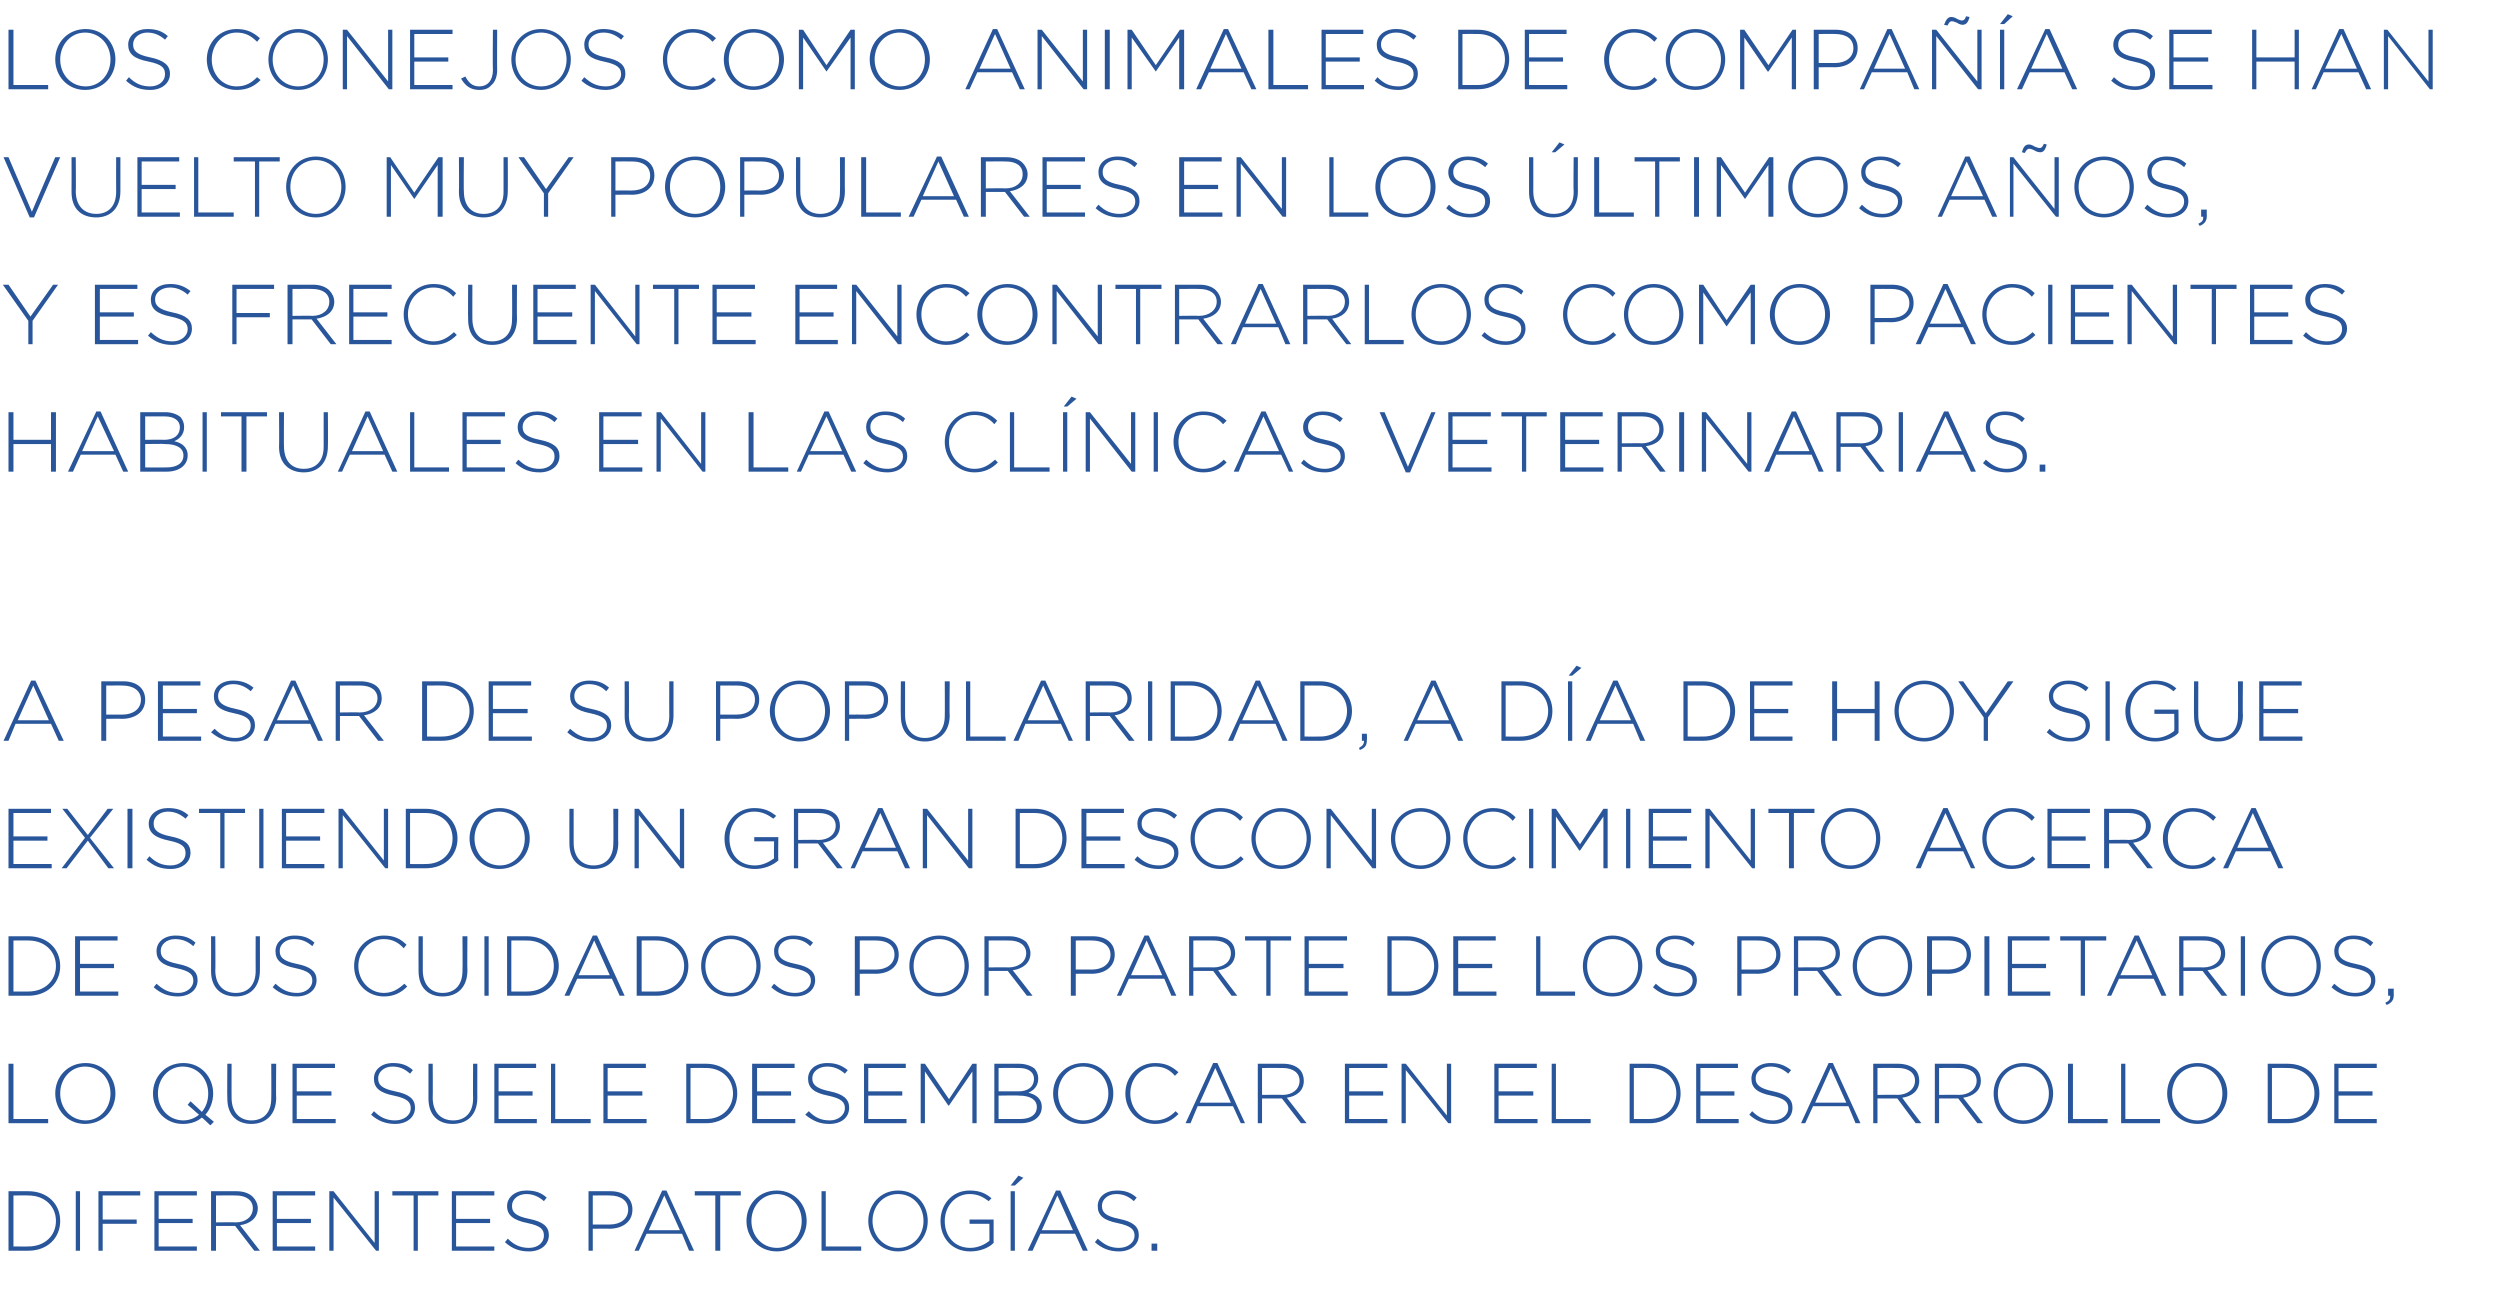 <?xml version="1.0" standalone="no"?><!DOCTYPE svg PUBLIC "-//W3C//DTD SVG 1.1//EN" "http://www.w3.org/Graphics/SVG/1.1/DTD/svg11.dtd"><svg xmlns="http://www.w3.org/2000/svg" version="1.1" width="353px" height="183.4px" viewBox="0 -3 353 183.4" style="top:-3px">  <desc>Los conejos como animales de compa a se han vuelto muy populares en los ltimos a os, y es frecuente encontrarlos co...</desc>  <defs/>  <g id="Polygon189887">    <path d="M 1.2 165.2 C 1.2 165.2 4.04 165.2 4 165.2 C 6.7 165.2 8.5 167 8.5 169.4 C 8.5 169.4 8.5 169.4 8.5 169.4 C 8.5 171.8 6.7 173.6 4 173.6 C 4.04 173.6 1.2 173.6 1.2 173.6 L 1.2 165.2 Z M 1.9 165.8 L 1.9 173 C 1.9 173 4.04 173.02 4 173 C 6.4 173 7.9 171.4 7.9 169.4 C 7.9 169.4 7.9 169.4 7.9 169.4 C 7.9 167.4 6.4 165.8 4 165.8 C 4.04 165.78 1.9 165.8 1.9 165.8 Z M 10.7 165.2 L 11.3 165.2 L 11.3 173.6 L 10.7 173.6 L 10.7 165.2 Z M 13.9 165.2 L 19.8 165.2 L 19.8 165.8 L 14.5 165.8 L 14.5 169.2 L 19.3 169.2 L 19.3 169.8 L 14.5 169.8 L 14.5 173.6 L 13.9 173.6 L 13.9 165.2 Z M 21.8 165.2 L 27.8 165.2 L 27.8 165.8 L 22.4 165.8 L 22.4 169.1 L 27.2 169.1 L 27.2 169.7 L 22.4 169.7 L 22.4 173 L 27.8 173 L 27.8 173.6 L 21.8 173.6 L 21.8 165.2 Z M 29.8 165.2 C 29.8 165.2 33.36 165.2 33.4 165.2 C 34.4 165.2 35.2 165.5 35.7 166 C 36.1 166.4 36.4 167 36.4 167.6 C 36.4 167.6 36.4 167.6 36.4 167.6 C 36.4 169 35.3 169.8 33.9 170 C 33.9 170.01 36.7 173.6 36.7 173.6 L 35.9 173.6 L 33.2 170.1 L 30.5 170.1 L 30.5 173.6 L 29.8 173.6 L 29.8 165.2 Z M 33.3 169.6 C 34.7 169.6 35.7 168.8 35.7 167.6 C 35.7 167.6 35.7 167.6 35.7 167.6 C 35.7 166.5 34.8 165.8 33.3 165.8 C 33.32 165.78 30.5 165.8 30.5 165.8 L 30.5 169.6 C 30.5 169.6 33.29 169.56 33.3 169.6 Z M 38.5 165.2 L 44.5 165.2 L 44.5 165.8 L 39.1 165.8 L 39.1 169.1 L 43.9 169.1 L 43.9 169.7 L 39.1 169.7 L 39.1 173 L 44.5 173 L 44.5 173.6 L 38.5 173.6 L 38.5 165.2 Z M 46.5 165.2 L 47.1 165.2 L 52.9 172.5 L 52.9 165.2 L 53.5 165.2 L 53.5 173.6 L 53.1 173.6 L 47.1 166.1 L 47.1 173.6 L 46.5 173.6 L 46.5 165.2 Z M 58.4 165.8 L 55.4 165.8 L 55.4 165.2 L 61.9 165.2 L 61.9 165.8 L 59 165.8 L 59 173.6 L 58.4 173.6 L 58.4 165.8 Z M 63.8 165.2 L 69.8 165.2 L 69.8 165.8 L 64.4 165.8 L 64.4 169.1 L 69.2 169.1 L 69.2 169.7 L 64.4 169.7 L 64.4 173 L 69.8 173 L 69.8 173.6 L 63.8 173.6 L 63.8 165.2 Z M 71.3 172.4 C 71.3 172.4 71.7 171.9 71.7 171.9 C 72.6 172.8 73.5 173.2 74.7 173.2 C 76 173.2 76.8 172.4 76.8 171.5 C 76.8 171.5 76.8 171.5 76.8 171.5 C 76.8 170.6 76.4 170.1 74.5 169.7 C 72.5 169.3 71.6 168.6 71.6 167.3 C 71.6 167.3 71.6 167.3 71.6 167.3 C 71.6 166 72.8 165.1 74.3 165.1 C 75.6 165.1 76.4 165.4 77.2 166.1 C 77.2 166.1 76.8 166.6 76.8 166.6 C 76 165.9 75.2 165.6 74.3 165.6 C 73.1 165.6 72.3 166.4 72.3 167.2 C 72.3 167.2 72.3 167.3 72.3 167.3 C 72.3 168.1 72.7 168.7 74.7 169.1 C 76.7 169.5 77.5 170.2 77.5 171.4 C 77.5 171.4 77.5 171.4 77.5 171.4 C 77.5 172.8 76.3 173.7 74.7 173.7 C 73.3 173.7 72.3 173.3 71.3 172.4 Z M 83.1 165.2 C 83.1 165.2 86.17 165.2 86.2 165.2 C 88 165.2 89.3 166.1 89.3 167.8 C 89.3 167.8 89.3 167.8 89.3 167.8 C 89.3 169.6 87.8 170.5 86 170.5 C 86.02 170.47 83.7 170.5 83.7 170.5 L 83.7 173.6 L 83.1 173.6 L 83.1 165.2 Z M 86.1 169.9 C 87.6 169.9 88.7 169.1 88.7 167.8 C 88.7 167.8 88.7 167.8 88.7 167.8 C 88.7 166.5 87.6 165.8 86.1 165.8 C 86.12 165.78 83.7 165.8 83.7 165.8 L 83.7 169.9 C 83.7 169.9 86.05 169.89 86.1 169.9 Z M 93.5 165.1 L 94.1 165.1 L 98 173.6 L 97.3 173.6 L 96.3 171.2 L 91.3 171.2 L 90.2 173.6 L 89.6 173.6 L 93.5 165.1 Z M 96 170.7 L 93.8 165.8 L 91.6 170.7 L 96 170.7 Z M 101 165.8 L 98.1 165.8 L 98.1 165.2 L 104.6 165.2 L 104.6 165.8 L 101.7 165.8 L 101.7 173.6 L 101 173.6 L 101 165.8 Z M 105.4 169.4 C 105.4 169.4 105.4 169.4 105.4 169.4 C 105.4 167.1 107.1 165.1 109.7 165.1 C 112.2 165.1 113.9 167.1 113.9 169.4 C 113.9 169.4 113.9 169.4 113.9 169.4 C 113.9 171.7 112.2 173.7 109.7 173.7 C 107.1 173.7 105.4 171.7 105.4 169.4 Z M 113.2 169.4 C 113.2 169.4 113.2 169.4 113.2 169.4 C 113.2 167.3 111.7 165.6 109.7 165.6 C 107.6 165.6 106.1 167.3 106.1 169.4 C 106.1 169.4 106.1 169.4 106.1 169.4 C 106.1 171.5 107.6 173.2 109.7 173.2 C 111.8 173.2 113.2 171.5 113.2 169.4 Z M 116 165.2 L 116.6 165.2 L 116.6 173 L 121.6 173 L 121.6 173.6 L 116 173.6 L 116 165.2 Z M 122.6 169.4 C 122.6 169.4 122.6 169.4 122.6 169.4 C 122.6 167.1 124.3 165.1 126.8 165.1 C 129.4 165.1 131 167.1 131 169.4 C 131 169.4 131 169.4 131 169.4 C 131 171.7 129.3 173.7 126.8 173.7 C 124.3 173.7 122.6 171.7 122.6 169.4 Z M 130.4 169.4 C 130.4 169.4 130.4 169.4 130.4 169.4 C 130.4 167.3 128.9 165.6 126.8 165.6 C 124.7 165.6 123.2 167.3 123.2 169.4 C 123.2 169.4 123.2 169.4 123.2 169.4 C 123.2 171.5 124.8 173.2 126.8 173.2 C 128.9 173.2 130.4 171.5 130.4 169.4 Z M 132.8 169.4 C 132.8 169.4 132.8 169.4 132.8 169.4 C 132.8 167.1 134.4 165.1 136.9 165.1 C 138.3 165.1 139.2 165.5 140 166.2 C 140 166.2 139.6 166.6 139.6 166.6 C 138.9 166.1 138.2 165.6 136.9 165.6 C 134.9 165.6 133.4 167.3 133.4 169.4 C 133.4 169.4 133.4 169.4 133.4 169.4 C 133.4 171.6 134.8 173.2 137 173.2 C 138.1 173.2 139.1 172.7 139.7 172.2 C 139.72 172.23 139.7 169.8 139.7 169.8 L 136.9 169.8 L 136.9 169.2 L 140.3 169.2 C 140.3 169.2 140.31 172.48 140.3 172.5 C 139.6 173.2 138.4 173.7 137 173.7 C 134.4 173.7 132.8 171.8 132.8 169.4 Z M 142.7 165.2 L 143.3 165.2 L 143.3 173.6 L 142.7 173.6 L 142.7 165.2 Z M 143.8 163 L 144.5 163.3 L 143.3 164.4 L 142.7 164.4 L 143.8 163 Z M 149.1 165.1 L 149.7 165.1 L 153.6 173.6 L 152.9 173.6 L 151.8 171.2 L 146.9 171.2 L 145.8 173.6 L 145.1 173.6 L 149.1 165.1 Z M 151.5 170.7 L 149.3 165.8 L 147.1 170.7 L 151.5 170.7 Z M 154.6 172.4 C 154.6 172.4 155 171.9 155 171.9 C 156 172.8 156.8 173.2 158 173.2 C 159.3 173.2 160.2 172.4 160.2 171.5 C 160.2 171.5 160.2 171.5 160.2 171.5 C 160.2 170.6 159.7 170.1 157.8 169.7 C 155.8 169.3 155 168.6 155 167.3 C 155 167.3 155 167.3 155 167.3 C 155 166 156.1 165.1 157.7 165.1 C 158.9 165.1 159.7 165.4 160.5 166.1 C 160.5 166.1 160.1 166.6 160.1 166.6 C 159.3 165.9 158.6 165.6 157.6 165.6 C 156.4 165.6 155.6 166.4 155.6 167.2 C 155.6 167.2 155.6 167.3 155.6 167.3 C 155.6 168.1 156 168.7 158 169.1 C 160 169.5 160.8 170.2 160.8 171.4 C 160.8 171.4 160.8 171.4 160.8 171.4 C 160.8 172.8 159.6 173.7 158 173.7 C 156.7 173.7 155.6 173.3 154.6 172.4 Z M 162.6 172.6 L 163.4 172.6 L 163.4 173.6 L 162.6 173.6 L 162.6 172.6 Z " stroke="none" fill="#29569b"/>  </g>  <g id="Polygon189886">    <path d="M 1.2 147.2 L 1.9 147.2 L 1.9 155 L 6.8 155 L 6.8 155.6 L 1.2 155.6 L 1.2 147.2 Z M 7.8 151.4 C 7.8 151.4 7.8 151.4 7.8 151.4 C 7.8 149.1 9.5 147.1 12.1 147.1 C 14.6 147.1 16.3 149.1 16.3 151.4 C 16.3 151.4 16.3 151.4 16.3 151.4 C 16.3 153.7 14.6 155.7 12 155.7 C 9.5 155.7 7.8 153.7 7.8 151.4 Z M 15.6 151.4 C 15.6 151.4 15.6 151.4 15.6 151.4 C 15.6 149.3 14.1 147.6 12 147.6 C 10 147.6 8.5 149.3 8.5 151.4 C 8.5 151.4 8.5 151.4 8.5 151.4 C 8.5 153.5 10 155.2 12.1 155.2 C 14.1 155.2 15.6 153.5 15.6 151.4 Z M 29.7 155.9 C 29.7 155.9 28.54 154.78 28.5 154.8 C 27.8 155.4 26.9 155.7 25.8 155.7 C 23.3 155.7 21.6 153.7 21.6 151.4 C 21.6 151.4 21.6 151.4 21.6 151.4 C 21.6 149.1 23.3 147.1 25.9 147.1 C 28.4 147.1 30.1 149.1 30.1 151.4 C 30.1 151.4 30.1 151.4 30.1 151.4 C 30.1 152.5 29.7 153.6 29 154.4 C 28.97 154.36 30.2 155.4 30.2 155.4 L 29.7 155.9 Z M 28.1 154.4 C 28.09 154.39 26.5 153 26.5 153 L 26.9 152.5 C 26.9 152.5 28.51 153.97 28.5 154 C 29.1 153.3 29.4 152.4 29.4 151.4 C 29.4 151.4 29.4 151.4 29.4 151.4 C 29.4 149.3 27.9 147.6 25.8 147.6 C 23.8 147.6 22.3 149.3 22.3 151.4 C 22.3 151.4 22.3 151.4 22.3 151.4 C 22.3 153.5 23.8 155.2 25.9 155.2 C 26.7 155.2 27.5 154.9 28.1 154.4 Z M 32.1 152.1 C 32.06 152.11 32.1 147.2 32.1 147.2 L 32.7 147.2 C 32.7 147.2 32.69 152.05 32.7 152 C 32.7 154 33.8 155.2 35.5 155.2 C 37.2 155.2 38.3 154.1 38.3 152.1 C 38.33 152.11 38.3 147.2 38.3 147.2 L 39 147.2 C 39 147.2 38.95 152.04 39 152 C 39 154.4 37.5 155.7 35.5 155.7 C 33.5 155.7 32.1 154.5 32.1 152.1 Z M 41.3 147.2 L 47.3 147.2 L 47.3 147.8 L 41.9 147.8 L 41.9 151.1 L 46.8 151.1 L 46.8 151.7 L 41.9 151.7 L 41.9 155 L 47.4 155 L 47.4 155.6 L 41.3 155.6 L 41.3 147.2 Z M 52.4 154.4 C 52.4 154.4 52.8 153.9 52.8 153.9 C 53.7 154.8 54.6 155.2 55.8 155.2 C 57.1 155.2 58 154.4 58 153.5 C 58 153.5 58 153.5 58 153.5 C 58 152.6 57.5 152.1 55.6 151.7 C 53.6 151.3 52.8 150.6 52.8 149.3 C 52.8 149.3 52.8 149.3 52.8 149.3 C 52.8 148 53.9 147.1 55.5 147.1 C 56.7 147.1 57.5 147.4 58.3 148.1 C 58.3 148.1 57.9 148.6 57.9 148.6 C 57.1 147.9 56.4 147.6 55.4 147.6 C 54.2 147.6 53.4 148.4 53.4 149.2 C 53.4 149.2 53.4 149.3 53.4 149.3 C 53.4 150.1 53.8 150.7 55.8 151.1 C 57.8 151.5 58.6 152.2 58.6 153.4 C 58.6 153.4 58.6 153.4 58.6 153.4 C 58.6 154.8 57.4 155.7 55.8 155.7 C 54.5 155.7 53.4 155.3 52.4 154.4 Z M 60.5 152.1 C 60.5 152.11 60.5 147.2 60.5 147.2 L 61.1 147.2 C 61.1 147.2 61.13 152.05 61.1 152 C 61.1 154 62.2 155.2 64 155.2 C 65.7 155.2 66.8 154.1 66.8 152.1 C 66.77 152.11 66.8 147.2 66.8 147.2 L 67.4 147.2 C 67.4 147.2 67.39 152.04 67.4 152 C 67.4 154.4 66 155.7 63.9 155.7 C 61.9 155.7 60.5 154.5 60.5 152.1 Z M 69.8 147.2 L 75.7 147.2 L 75.7 147.8 L 70.4 147.8 L 70.4 151.1 L 75.2 151.1 L 75.2 151.7 L 70.4 151.7 L 70.4 155 L 75.8 155 L 75.8 155.6 L 69.8 155.6 L 69.8 147.2 Z M 77.8 147.2 L 78.4 147.2 L 78.4 155 L 83.4 155 L 83.4 155.6 L 77.8 155.6 L 77.8 147.2 Z M 85.2 147.2 L 91.2 147.2 L 91.2 147.8 L 85.8 147.8 L 85.8 151.1 L 90.7 151.1 L 90.7 151.7 L 85.8 151.7 L 85.8 155 L 91.3 155 L 91.3 155.6 L 85.2 155.6 L 85.2 147.2 Z M 96.9 147.2 C 96.9 147.2 99.66 147.2 99.7 147.2 C 102.3 147.2 104.1 149 104.1 151.4 C 104.1 151.4 104.1 151.4 104.1 151.4 C 104.1 153.8 102.3 155.6 99.7 155.6 C 99.66 155.6 96.9 155.6 96.9 155.6 L 96.9 147.2 Z M 97.5 147.8 L 97.5 155 C 97.5 155 99.66 155.02 99.7 155 C 102 155 103.5 153.4 103.5 151.4 C 103.5 151.4 103.5 151.4 103.5 151.4 C 103.5 149.4 102 147.8 99.7 147.8 C 99.66 147.78 97.5 147.8 97.5 147.8 Z M 106.2 147.2 L 112.2 147.2 L 112.2 147.8 L 106.9 147.8 L 106.9 151.1 L 111.7 151.1 L 111.7 151.7 L 106.9 151.7 L 106.9 155 L 112.3 155 L 112.3 155.6 L 106.2 155.6 L 106.2 147.2 Z M 113.7 154.4 C 113.7 154.4 114.2 153.9 114.2 153.9 C 115.1 154.8 115.9 155.2 117.2 155.2 C 118.4 155.2 119.3 154.4 119.3 153.5 C 119.3 153.5 119.3 153.5 119.3 153.5 C 119.3 152.6 118.8 152.1 116.9 151.7 C 114.9 151.3 114.1 150.6 114.1 149.3 C 114.1 149.3 114.1 149.3 114.1 149.3 C 114.1 148 115.2 147.1 116.8 147.1 C 118 147.1 118.8 147.4 119.7 148.1 C 119.7 148.1 119.3 148.6 119.3 148.6 C 118.5 147.9 117.7 147.6 116.8 147.6 C 115.5 147.6 114.7 148.4 114.7 149.2 C 114.7 149.2 114.7 149.3 114.7 149.3 C 114.7 150.1 115.2 150.7 117.2 151.1 C 119.1 151.5 119.9 152.2 119.9 153.4 C 119.9 153.4 119.9 153.4 119.9 153.4 C 119.9 154.8 118.8 155.7 117.1 155.7 C 115.8 155.7 114.8 155.3 113.7 154.4 Z M 122 147.2 L 127.9 147.2 L 127.9 147.8 L 122.6 147.8 L 122.6 151.1 L 127.4 151.1 L 127.4 151.7 L 122.6 151.7 L 122.6 155 L 128 155 L 128 155.6 L 122 155.6 L 122 147.2 Z M 130 147.2 L 130.6 147.2 L 134 152.2 L 137.3 147.2 L 137.9 147.2 L 137.9 155.6 L 137.3 155.6 L 137.3 148.3 L 134 153.1 L 133.9 153.1 L 130.6 148.3 L 130.6 155.6 L 130 155.6 L 130 147.2 Z M 140.4 147.2 C 140.4 147.2 143.89 147.2 143.9 147.2 C 144.8 147.2 145.6 147.5 146.1 147.9 C 146.4 148.3 146.6 148.7 146.6 149.3 C 146.6 149.3 146.6 149.3 146.6 149.3 C 146.6 150.4 145.9 151 145.2 151.3 C 146.2 151.5 147.1 152.1 147.1 153.3 C 147.1 153.3 147.1 153.3 147.1 153.3 C 147.1 154.7 145.9 155.6 144.1 155.6 C 144.07 155.6 140.4 155.6 140.4 155.6 L 140.4 147.2 Z M 146 149.3 C 146 148.4 145.2 147.8 143.9 147.8 C 143.88 147.78 141 147.8 141 147.8 L 141 151.1 C 141 151.1 143.82 151.08 143.8 151.1 C 145.1 151.1 146 150.5 146 149.3 C 146 149.3 146 149.3 146 149.3 Z M 143.9 151.7 C 143.89 151.65 141 151.7 141 151.7 L 141 155 C 141 155 144.09 155.02 144.1 155 C 145.5 155 146.4 154.4 146.4 153.3 C 146.4 153.3 146.4 153.3 146.4 153.3 C 146.4 152.3 145.5 151.7 143.9 151.7 Z M 148.7 151.4 C 148.7 151.4 148.7 151.4 148.7 151.4 C 148.7 149.1 150.4 147.1 153 147.1 C 155.5 147.1 157.2 149.1 157.2 151.4 C 157.2 151.4 157.2 151.4 157.2 151.4 C 157.2 153.7 155.5 155.7 152.9 155.7 C 150.4 155.7 148.7 153.7 148.7 151.4 Z M 156.5 151.4 C 156.5 151.4 156.5 151.4 156.5 151.4 C 156.5 149.3 155 147.6 152.9 147.6 C 150.9 147.6 149.4 149.3 149.4 151.4 C 149.4 151.4 149.4 151.4 149.4 151.4 C 149.4 153.5 150.9 155.2 153 155.2 C 155 155.2 156.5 153.5 156.5 151.4 Z M 158.9 151.4 C 158.9 151.4 158.9 151.4 158.9 151.4 C 158.9 149 160.7 147.1 163.1 147.1 C 164.6 147.1 165.5 147.6 166.4 148.4 C 166.4 148.4 165.9 148.9 165.9 148.9 C 165.2 148.1 164.4 147.6 163.1 147.6 C 161.1 147.6 159.6 149.3 159.6 151.4 C 159.6 151.4 159.6 151.4 159.6 151.4 C 159.6 153.5 161.1 155.2 163.1 155.2 C 164.3 155.2 165.2 154.7 166 153.9 C 166 153.9 166.4 154.3 166.4 154.3 C 165.5 155.2 164.6 155.7 163.1 155.7 C 160.7 155.7 158.9 153.8 158.9 151.4 Z M 171.3 147.1 L 171.9 147.1 L 175.8 155.6 L 175.2 155.6 L 174.1 153.2 L 169.1 153.2 L 168.1 155.6 L 167.4 155.6 L 171.3 147.1 Z M 173.8 152.7 L 171.6 147.8 L 169.4 152.7 L 173.8 152.7 Z M 177.6 147.2 C 177.6 147.2 181.15 147.2 181.2 147.2 C 182.2 147.2 183 147.5 183.5 148 C 183.9 148.4 184.1 149 184.1 149.6 C 184.1 149.6 184.1 149.6 184.1 149.6 C 184.1 151 183.1 151.8 181.7 152 C 181.69 152.01 184.5 155.6 184.5 155.6 L 183.7 155.6 L 181 152.1 L 178.2 152.1 L 178.2 155.6 L 177.6 155.6 L 177.6 147.2 Z M 181.1 151.6 C 182.5 151.6 183.5 150.8 183.5 149.6 C 183.5 149.6 183.5 149.6 183.5 149.6 C 183.5 148.5 182.6 147.8 181.1 147.8 C 181.11 147.78 178.2 147.8 178.2 147.8 L 178.2 151.6 C 178.2 151.6 181.08 151.56 181.1 151.6 Z M 189.9 147.2 L 195.9 147.2 L 195.9 147.8 L 190.5 147.8 L 190.5 151.1 L 195.3 151.1 L 195.3 151.7 L 190.5 151.7 L 190.5 155 L 195.9 155 L 195.9 155.6 L 189.9 155.6 L 189.9 147.2 Z M 197.9 147.2 L 198.5 147.2 L 204.3 154.5 L 204.3 147.2 L 204.9 147.2 L 204.9 155.6 L 204.5 155.6 L 198.5 148.1 L 198.5 155.6 L 197.9 155.6 L 197.9 147.2 Z M 211 147.2 L 217 147.2 L 217 147.8 L 211.6 147.8 L 211.6 151.1 L 216.5 151.1 L 216.5 151.7 L 211.6 151.7 L 211.6 155 L 217.1 155 L 217.1 155.6 L 211 155.6 L 211 147.2 Z M 219.1 147.2 L 219.7 147.2 L 219.7 155 L 224.6 155 L 224.6 155.6 L 219.1 155.6 L 219.1 147.2 Z M 230.1 147.2 C 230.1 147.2 232.88 147.2 232.9 147.2 C 235.5 147.2 237.3 149 237.3 151.4 C 237.3 151.4 237.3 151.4 237.3 151.4 C 237.3 153.8 235.5 155.6 232.9 155.6 C 232.88 155.6 230.1 155.6 230.1 155.6 L 230.1 147.2 Z M 230.7 147.8 L 230.7 155 C 230.7 155 232.88 155.02 232.9 155 C 235.2 155 236.7 153.4 236.7 151.4 C 236.7 151.4 236.7 151.4 236.7 151.4 C 236.7 149.4 235.2 147.8 232.9 147.8 C 232.88 147.78 230.7 147.8 230.7 147.8 Z M 239.5 147.2 L 245.4 147.2 L 245.4 147.8 L 240.1 147.8 L 240.1 151.1 L 244.9 151.1 L 244.9 151.7 L 240.1 151.7 L 240.1 155 L 245.5 155 L 245.5 155.6 L 239.5 155.6 L 239.5 147.2 Z M 247 154.4 C 247 154.4 247.4 153.9 247.4 153.9 C 248.3 154.8 249.2 155.2 250.4 155.2 C 251.6 155.2 252.5 154.4 252.5 153.5 C 252.5 153.5 252.5 153.5 252.5 153.5 C 252.5 152.6 252 152.1 250.1 151.7 C 248.1 151.3 247.3 150.6 247.3 149.3 C 247.3 149.3 247.3 149.3 247.3 149.3 C 247.3 148 248.4 147.1 250 147.1 C 251.2 147.1 252 147.4 252.9 148.1 C 252.9 148.1 252.5 148.6 252.5 148.6 C 251.7 147.9 250.9 147.6 250 147.6 C 248.7 147.6 247.9 148.4 247.9 149.2 C 247.9 149.2 247.9 149.3 247.9 149.3 C 247.9 150.1 248.4 150.7 250.4 151.1 C 252.3 151.5 253.1 152.2 253.1 153.4 C 253.1 153.4 253.1 153.4 253.1 153.4 C 253.1 154.8 252 155.7 250.4 155.7 C 249 155.7 248 155.3 247 154.4 Z M 258.2 147.1 L 258.8 147.1 L 262.7 155.6 L 262 155.6 L 261 153.2 L 256 153.2 L 254.9 155.6 L 254.3 155.6 L 258.2 147.1 Z M 260.7 152.7 L 258.5 147.8 L 256.3 152.7 L 260.7 152.7 Z M 264.5 147.2 C 264.5 147.2 268.02 147.2 268 147.2 C 269 147.2 269.9 147.5 270.4 148 C 270.8 148.4 271 149 271 149.6 C 271 149.6 271 149.6 271 149.6 C 271 151 270 151.8 268.6 152 C 268.56 152.01 271.3 155.6 271.3 155.6 L 270.5 155.6 L 267.9 152.1 L 265.1 152.1 L 265.1 155.6 L 264.5 155.6 L 264.5 147.2 Z M 267.9 151.6 C 269.3 151.6 270.4 150.8 270.4 149.6 C 270.4 149.6 270.4 149.6 270.4 149.6 C 270.4 148.5 269.5 147.8 268 147.8 C 267.98 147.78 265.1 147.8 265.1 147.8 L 265.1 151.6 C 265.1 151.6 267.95 151.56 267.9 151.6 Z M 273.2 147.2 C 273.2 147.2 276.69 147.2 276.7 147.2 C 277.7 147.2 278.6 147.5 279.1 148 C 279.5 148.4 279.7 149 279.7 149.6 C 279.7 149.6 279.7 149.6 279.7 149.6 C 279.7 151 278.6 151.8 277.2 152 C 277.23 152.01 280 155.6 280 155.6 L 279.2 155.6 L 276.5 152.1 L 273.8 152.1 L 273.8 155.6 L 273.2 155.6 L 273.2 147.2 Z M 276.6 151.6 C 278 151.6 279.1 150.8 279.1 149.6 C 279.1 149.6 279.1 149.6 279.1 149.6 C 279.1 148.5 278.2 147.8 276.7 147.8 C 276.66 147.78 273.8 147.8 273.8 147.8 L 273.8 151.6 C 273.8 151.6 276.62 151.56 276.6 151.6 Z M 281.5 151.4 C 281.5 151.4 281.5 151.4 281.5 151.4 C 281.5 149.1 283.2 147.1 285.7 147.1 C 288.2 147.1 289.9 149.1 289.9 151.4 C 289.9 151.4 289.9 151.4 289.9 151.4 C 289.9 153.7 288.2 155.7 285.7 155.7 C 283.1 155.7 281.5 153.7 281.5 151.4 Z M 289.3 151.4 C 289.3 151.4 289.3 151.4 289.3 151.4 C 289.3 149.3 287.8 147.6 285.7 147.6 C 283.6 147.6 282.1 149.3 282.1 151.4 C 282.1 151.4 282.1 151.4 282.1 151.4 C 282.1 153.5 283.6 155.2 285.7 155.2 C 287.8 155.2 289.3 153.5 289.3 151.4 Z M 292 147.2 L 292.7 147.2 L 292.7 155 L 297.6 155 L 297.6 155.6 L 292 155.6 L 292 147.2 Z M 299.5 147.2 L 300.1 147.2 L 300.1 155 L 305 155 L 305 155.6 L 299.5 155.6 L 299.5 147.2 Z M 306 151.4 C 306 151.4 306 151.4 306 151.4 C 306 149.1 307.7 147.1 310.3 147.1 C 312.8 147.1 314.5 149.1 314.5 151.4 C 314.5 151.4 314.5 151.4 314.5 151.4 C 314.5 153.7 312.8 155.7 310.3 155.7 C 307.7 155.7 306 153.7 306 151.4 Z M 313.8 151.4 C 313.8 151.4 313.8 151.4 313.8 151.4 C 313.8 149.3 312.3 147.6 310.3 147.6 C 308.2 147.6 306.7 149.3 306.7 151.4 C 306.7 151.4 306.7 151.4 306.7 151.4 C 306.7 153.5 308.2 155.2 310.3 155.2 C 312.4 155.2 313.8 153.5 313.8 151.4 Z M 320.2 147.2 C 320.2 147.2 323.01 147.2 323 147.2 C 325.7 147.2 327.5 149 327.5 151.4 C 327.5 151.4 327.5 151.4 327.5 151.4 C 327.5 153.8 325.7 155.6 323 155.6 C 323.01 155.6 320.2 155.6 320.2 155.6 L 320.2 147.2 Z M 320.8 147.8 L 320.8 155 C 320.8 155 323.01 155.02 323 155 C 325.4 155 326.8 153.4 326.8 151.4 C 326.8 151.4 326.8 151.4 326.8 151.4 C 326.8 149.4 325.4 147.8 323 147.8 C 323.01 147.78 320.8 147.8 320.8 147.8 Z M 329.6 147.2 L 335.6 147.2 L 335.6 147.8 L 330.2 147.8 L 330.2 151.1 L 335 151.1 L 335 151.7 L 330.2 151.7 L 330.2 155 L 335.6 155 L 335.6 155.6 L 329.6 155.6 L 329.6 147.2 Z " stroke="none" fill="#29569b"/>  </g>  <g id="Polygon189885">    <path d="M 1.2 129.2 C 1.2 129.2 4.04 129.2 4 129.2 C 6.7 129.2 8.5 131 8.5 133.4 C 8.5 133.4 8.5 133.4 8.5 133.4 C 8.5 135.8 6.7 137.6 4 137.6 C 4.04 137.6 1.2 137.6 1.2 137.6 L 1.2 129.2 Z M 1.9 129.8 L 1.9 137 C 1.9 137 4.04 137.02 4 137 C 6.4 137 7.9 135.4 7.9 133.4 C 7.9 133.4 7.9 133.4 7.9 133.4 C 7.9 131.4 6.4 129.8 4 129.8 C 4.04 129.78 1.9 129.8 1.9 129.8 Z M 10.6 129.2 L 16.6 129.2 L 16.6 129.8 L 11.3 129.8 L 11.3 133.1 L 16.1 133.1 L 16.1 133.7 L 11.3 133.7 L 11.3 137 L 16.7 137 L 16.7 137.6 L 10.6 137.6 L 10.6 129.2 Z M 21.7 136.4 C 21.7 136.4 22.1 135.9 22.1 135.9 C 23.1 136.8 23.9 137.2 25.2 137.2 C 26.4 137.2 27.3 136.4 27.3 135.5 C 27.3 135.5 27.3 135.5 27.3 135.5 C 27.3 134.6 26.8 134.1 24.9 133.7 C 22.9 133.3 22.1 132.6 22.1 131.3 C 22.1 131.3 22.1 131.3 22.1 131.3 C 22.1 130 23.2 129.1 24.8 129.1 C 26 129.1 26.8 129.4 27.6 130.1 C 27.6 130.1 27.3 130.6 27.3 130.6 C 26.5 129.9 25.7 129.6 24.7 129.6 C 23.5 129.6 22.7 130.4 22.7 131.2 C 22.7 131.2 22.7 131.3 22.7 131.3 C 22.7 132.1 23.1 132.7 25.1 133.1 C 27.1 133.5 27.9 134.2 27.9 135.4 C 27.9 135.4 27.9 135.4 27.9 135.4 C 27.9 136.8 26.7 137.7 25.1 137.7 C 23.8 137.7 22.7 137.3 21.7 136.4 Z M 29.8 134.1 C 29.82 134.11 29.8 129.2 29.8 129.2 L 30.4 129.2 C 30.4 129.2 30.44 134.05 30.4 134 C 30.4 136 31.5 137.2 33.3 137.2 C 35 137.2 36.1 136.1 36.1 134.1 C 36.08 134.11 36.1 129.2 36.1 129.2 L 36.7 129.2 C 36.7 129.2 36.71 134.04 36.7 134 C 36.7 136.4 35.3 137.7 33.3 137.7 C 31.2 137.7 29.8 136.5 29.8 134.1 Z M 38.5 136.4 C 38.5 136.4 38.9 135.9 38.9 135.9 C 39.9 136.8 40.7 137.2 42 137.2 C 43.2 137.2 44.1 136.4 44.1 135.5 C 44.1 135.5 44.1 135.5 44.1 135.5 C 44.1 134.6 43.6 134.1 41.7 133.7 C 39.7 133.3 38.9 132.6 38.9 131.3 C 38.9 131.3 38.9 131.3 38.9 131.3 C 38.9 130 40 129.1 41.6 129.1 C 42.8 129.1 43.6 129.4 44.4 130.1 C 44.4 130.1 44.1 130.6 44.1 130.6 C 43.3 129.9 42.5 129.6 41.5 129.6 C 40.3 129.6 39.5 130.4 39.5 131.2 C 39.5 131.2 39.5 131.3 39.5 131.3 C 39.5 132.1 39.9 132.7 41.9 133.1 C 43.9 133.5 44.7 134.2 44.7 135.4 C 44.7 135.4 44.7 135.4 44.7 135.4 C 44.7 136.8 43.5 137.7 41.9 137.7 C 40.6 137.7 39.5 137.3 38.5 136.4 Z M 50 133.4 C 50 133.4 50 133.4 50 133.4 C 50 131 51.8 129.1 54.2 129.1 C 55.7 129.1 56.6 129.6 57.4 130.4 C 57.4 130.4 57 130.9 57 130.9 C 56.3 130.1 55.4 129.6 54.2 129.6 C 52.2 129.6 50.6 131.3 50.6 133.4 C 50.6 133.4 50.6 133.4 50.6 133.4 C 50.6 135.5 52.2 137.2 54.2 137.2 C 55.4 137.2 56.2 136.7 57.1 135.9 C 57.1 135.9 57.5 136.3 57.5 136.3 C 56.6 137.2 55.6 137.7 54.2 137.7 C 51.8 137.7 50 135.8 50 133.4 Z M 59.1 134.1 C 59.08 134.11 59.1 129.2 59.1 129.2 L 59.7 129.2 C 59.7 129.2 59.7 134.05 59.7 134 C 59.7 136 60.8 137.2 62.5 137.2 C 64.2 137.2 65.3 136.1 65.3 134.1 C 65.34 134.11 65.3 129.2 65.3 129.2 L 66 129.2 C 66 129.2 65.96 134.04 66 134 C 66 136.4 64.6 137.7 62.5 137.7 C 60.5 137.7 59.1 136.5 59.1 134.1 Z M 68.4 129.2 L 69 129.2 L 69 137.6 L 68.4 137.6 L 68.4 129.2 Z M 71.6 129.2 C 71.6 129.2 74.41 129.2 74.4 129.2 C 77.1 129.2 78.9 131 78.9 133.4 C 78.9 133.4 78.9 133.4 78.9 133.4 C 78.9 135.8 77.1 137.6 74.4 137.6 C 74.41 137.6 71.6 137.6 71.6 137.6 L 71.6 129.2 Z M 72.2 129.8 L 72.2 137 C 72.2 137 74.41 137.02 74.4 137 C 76.8 137 78.2 135.4 78.2 133.4 C 78.2 133.4 78.2 133.4 78.2 133.4 C 78.2 131.4 76.8 129.8 74.4 129.8 C 74.41 129.78 72.2 129.8 72.2 129.8 Z M 83.7 129.1 L 84.3 129.1 L 88.2 137.6 L 87.5 137.6 L 86.4 135.2 L 81.5 135.2 L 80.4 137.6 L 79.7 137.6 L 83.7 129.1 Z M 86.1 134.7 L 83.9 129.8 L 81.7 134.7 L 86.1 134.7 Z M 89.9 129.2 C 89.9 129.2 92.73 129.2 92.7 129.2 C 95.4 129.2 97.2 131 97.2 133.4 C 97.2 133.4 97.2 133.4 97.2 133.4 C 97.2 135.8 95.4 137.6 92.7 137.6 C 92.73 137.6 89.9 137.6 89.9 137.6 L 89.9 129.2 Z M 90.6 129.8 L 90.6 137 C 90.6 137 92.73 137.02 92.7 137 C 95.1 137 96.6 135.4 96.6 133.4 C 96.6 133.4 96.6 133.4 96.6 133.4 C 96.6 131.4 95.1 129.8 92.7 129.8 C 92.73 129.78 90.6 129.8 90.6 129.8 Z M 99 133.4 C 99 133.4 99 133.4 99 133.4 C 99 131.1 100.6 129.1 103.2 129.1 C 105.7 129.1 107.4 131.1 107.4 133.4 C 107.4 133.4 107.4 133.4 107.4 133.4 C 107.4 135.7 105.7 137.7 103.2 137.7 C 100.6 137.7 99 135.7 99 133.4 Z M 106.8 133.4 C 106.8 133.4 106.8 133.4 106.8 133.4 C 106.8 131.3 105.2 129.6 103.2 129.6 C 101.1 129.6 99.6 131.3 99.6 133.4 C 99.6 133.4 99.6 133.4 99.6 133.4 C 99.6 135.5 101.1 137.2 103.2 137.2 C 105.3 137.2 106.8 135.5 106.8 133.4 Z M 108.9 136.4 C 108.9 136.4 109.3 135.9 109.3 135.9 C 110.3 136.8 111.1 137.2 112.3 137.2 C 113.6 137.2 114.5 136.4 114.5 135.5 C 114.5 135.5 114.5 135.5 114.5 135.5 C 114.5 134.6 114 134.1 112.1 133.7 C 110.1 133.3 109.3 132.6 109.3 131.3 C 109.3 131.3 109.3 131.3 109.3 131.3 C 109.3 130 110.4 129.1 112 129.1 C 113.2 129.1 114 129.4 114.8 130.1 C 114.8 130.1 114.4 130.6 114.4 130.6 C 113.7 129.9 112.9 129.6 111.9 129.6 C 110.7 129.6 109.9 130.4 109.9 131.2 C 109.9 131.2 109.9 131.3 109.9 131.3 C 109.9 132.1 110.3 132.7 112.3 133.1 C 114.3 133.5 115.1 134.2 115.1 135.4 C 115.1 135.4 115.1 135.4 115.1 135.4 C 115.1 136.8 113.9 137.7 112.3 137.7 C 111 137.7 109.9 137.3 108.9 136.4 Z M 120.7 129.2 C 120.7 129.2 123.79 129.2 123.8 129.2 C 125.6 129.2 126.9 130.1 126.9 131.8 C 126.9 131.8 126.9 131.8 126.9 131.8 C 126.9 133.6 125.4 134.5 123.6 134.5 C 123.63 134.47 121.4 134.5 121.4 134.5 L 121.4 137.6 L 120.7 137.6 L 120.7 129.2 Z M 123.7 133.9 C 125.2 133.9 126.3 133.1 126.3 131.8 C 126.3 131.8 126.3 131.8 126.3 131.8 C 126.3 130.5 125.3 129.8 123.7 129.8 C 123.74 129.78 121.4 129.8 121.4 129.8 L 121.4 133.9 C 121.4 133.9 123.67 133.89 123.7 133.9 Z M 128.4 133.4 C 128.4 133.4 128.4 133.4 128.4 133.4 C 128.4 131.1 130.1 129.1 132.6 129.1 C 135.2 129.1 136.8 131.1 136.8 133.4 C 136.8 133.4 136.8 133.4 136.8 133.4 C 136.8 135.7 135.1 137.7 132.6 137.7 C 130.1 137.7 128.4 135.7 128.4 133.4 Z M 136.2 133.4 C 136.2 133.4 136.2 133.4 136.2 133.4 C 136.2 131.3 134.7 129.6 132.6 129.6 C 130.5 129.6 129 131.3 129 133.4 C 129 133.4 129 133.4 129 133.4 C 129 135.5 130.5 137.2 132.6 137.2 C 134.7 137.2 136.2 135.5 136.2 133.4 Z M 139 129.2 C 139 129.2 142.49 129.2 142.5 129.2 C 143.5 129.2 144.3 129.5 144.9 130 C 145.2 130.4 145.5 131 145.5 131.6 C 145.5 131.6 145.5 131.6 145.5 131.6 C 145.5 133 144.4 133.8 143 134 C 143.03 134.01 145.8 137.6 145.8 137.6 L 145 137.6 L 142.3 134.1 L 139.6 134.1 L 139.6 137.6 L 139 137.6 L 139 129.2 Z M 142.4 133.6 C 143.8 133.6 144.9 132.8 144.9 131.6 C 144.9 131.6 144.9 131.6 144.9 131.6 C 144.9 130.5 144 129.8 142.5 129.8 C 142.45 129.78 139.6 129.8 139.6 129.8 L 139.6 133.6 C 139.6 133.6 142.41 133.56 142.4 133.6 Z M 151.2 129.2 C 151.2 129.2 154.28 129.2 154.3 129.2 C 156.1 129.2 157.4 130.1 157.4 131.8 C 157.4 131.8 157.4 131.8 157.4 131.8 C 157.4 133.6 155.9 134.5 154.1 134.5 C 154.13 134.47 151.9 134.5 151.9 134.5 L 151.9 137.6 L 151.2 137.6 L 151.2 129.2 Z M 154.2 133.9 C 155.7 133.9 156.8 133.1 156.8 131.8 C 156.8 131.8 156.8 131.8 156.8 131.8 C 156.8 130.5 155.7 129.8 154.2 129.8 C 154.23 129.78 151.9 129.8 151.9 129.8 L 151.9 133.9 C 151.9 133.9 154.16 133.89 154.2 133.9 Z M 161.6 129.1 L 162.2 129.1 L 166.1 137.6 L 165.4 137.6 L 164.4 135.2 L 159.4 135.2 L 158.3 137.6 L 157.7 137.6 L 161.6 129.1 Z M 164.1 134.7 L 161.9 129.8 L 159.7 134.7 L 164.1 134.7 Z M 167.9 129.2 C 167.9 129.2 171.42 129.2 171.4 129.2 C 172.5 129.2 173.3 129.5 173.8 130 C 174.2 130.4 174.4 131 174.4 131.6 C 174.4 131.6 174.4 131.6 174.4 131.6 C 174.4 133 173.4 133.8 172 134 C 171.96 134.01 174.7 137.6 174.7 137.6 L 173.9 137.6 L 171.3 134.1 L 168.5 134.1 L 168.5 137.6 L 167.9 137.6 L 167.9 129.2 Z M 171.3 133.6 C 172.8 133.6 173.8 132.8 173.8 131.6 C 173.8 131.6 173.8 131.6 173.8 131.6 C 173.8 130.5 172.9 129.8 171.4 129.8 C 171.38 129.78 168.5 129.8 168.5 129.8 L 168.5 133.6 C 168.5 133.6 171.35 133.56 171.3 133.6 Z M 178.8 129.8 L 175.8 129.8 L 175.8 129.2 L 182.3 129.2 L 182.3 129.8 L 179.4 129.8 L 179.4 137.6 L 178.8 137.6 L 178.8 129.8 Z M 184.2 129.2 L 190.2 129.2 L 190.2 129.8 L 184.8 129.8 L 184.8 133.1 L 189.7 133.1 L 189.7 133.7 L 184.8 133.7 L 184.8 137 L 190.3 137 L 190.3 137.6 L 184.2 137.6 L 184.2 129.2 Z M 195.9 129.2 C 195.9 129.2 198.66 129.2 198.7 129.2 C 201.3 129.2 203.1 131 203.1 133.4 C 203.1 133.4 203.1 133.4 203.1 133.4 C 203.1 135.8 201.3 137.6 198.7 137.6 C 198.66 137.6 195.9 137.6 195.9 137.6 L 195.9 129.2 Z M 196.5 129.8 L 196.5 137 C 196.5 137 198.66 137.02 198.7 137 C 201 137 202.5 135.4 202.5 133.4 C 202.5 133.4 202.5 133.4 202.5 133.4 C 202.5 131.4 201 129.8 198.7 129.8 C 198.66 129.78 196.5 129.8 196.5 129.8 Z M 205.2 129.2 L 211.2 129.2 L 211.2 129.8 L 205.9 129.8 L 205.9 133.1 L 210.7 133.1 L 210.7 133.7 L 205.9 133.7 L 205.9 137 L 211.3 137 L 211.3 137.6 L 205.2 137.6 L 205.2 129.2 Z M 216.9 129.2 L 217.5 129.2 L 217.5 137 L 222.4 137 L 222.4 137.6 L 216.9 137.6 L 216.9 129.2 Z M 223.5 133.4 C 223.5 133.4 223.5 133.4 223.5 133.4 C 223.5 131.1 225.2 129.1 227.7 129.1 C 230.2 129.1 231.9 131.1 231.9 133.4 C 231.9 133.4 231.9 133.4 231.9 133.4 C 231.9 135.7 230.2 137.7 227.7 137.7 C 225.1 137.7 223.5 135.7 223.5 133.4 Z M 231.3 133.4 C 231.3 133.4 231.3 133.4 231.3 133.4 C 231.3 131.3 229.8 129.6 227.7 129.6 C 225.6 129.6 224.1 131.3 224.1 133.4 C 224.1 133.4 224.1 133.4 224.1 133.4 C 224.1 135.5 225.6 137.2 227.7 137.2 C 229.8 137.2 231.3 135.5 231.3 133.4 Z M 233.4 136.4 C 233.4 136.4 233.8 135.9 233.8 135.9 C 234.8 136.8 235.6 137.2 236.9 137.2 C 238.1 137.2 239 136.4 239 135.5 C 239 135.5 239 135.5 239 135.5 C 239 134.6 238.5 134.1 236.6 133.7 C 234.6 133.3 233.8 132.6 233.8 131.3 C 233.8 131.3 233.8 131.3 233.8 131.3 C 233.8 130 234.9 129.1 236.5 129.1 C 237.7 129.1 238.5 129.4 239.3 130.1 C 239.3 130.1 239 130.6 239 130.6 C 238.2 129.9 237.4 129.6 236.4 129.6 C 235.2 129.6 234.4 130.4 234.4 131.2 C 234.4 131.2 234.4 131.3 234.4 131.3 C 234.4 132.1 234.8 132.7 236.8 133.1 C 238.8 133.5 239.6 134.2 239.6 135.4 C 239.6 135.4 239.6 135.4 239.6 135.4 C 239.6 136.8 238.4 137.7 236.8 137.7 C 235.5 137.7 234.4 137.3 233.4 136.4 Z M 245.3 129.2 C 245.3 129.2 248.3 129.2 248.3 129.2 C 250.2 129.2 251.4 130.1 251.4 131.8 C 251.4 131.8 251.4 131.8 251.4 131.8 C 251.4 133.6 249.9 134.5 248.1 134.5 C 248.15 134.47 245.9 134.5 245.9 134.5 L 245.9 137.6 L 245.3 137.6 L 245.3 129.2 Z M 248.2 133.9 C 249.7 133.9 250.8 133.1 250.8 131.8 C 250.8 131.8 250.8 131.8 250.8 131.8 C 250.8 130.5 249.8 129.8 248.3 129.8 C 248.25 129.78 245.9 129.8 245.9 129.8 L 245.9 133.9 C 245.9 133.9 248.18 133.89 248.2 133.9 Z M 253.3 129.2 C 253.3 129.2 256.8 129.2 256.8 129.2 C 257.8 129.2 258.7 129.5 259.2 130 C 259.6 130.4 259.8 131 259.8 131.6 C 259.8 131.6 259.8 131.6 259.8 131.6 C 259.8 133 258.8 133.8 257.3 134 C 257.34 134.01 260.1 137.6 260.1 137.6 L 259.3 137.6 L 256.6 134.1 L 253.9 134.1 L 253.9 137.6 L 253.3 137.6 L 253.3 129.2 Z M 256.7 133.6 C 258.1 133.6 259.2 132.8 259.2 131.6 C 259.2 131.6 259.2 131.6 259.2 131.6 C 259.2 130.5 258.3 129.8 256.8 129.8 C 256.76 129.78 253.9 129.8 253.9 129.8 L 253.9 133.6 C 253.9 133.6 256.73 133.56 256.7 133.6 Z M 261.6 133.4 C 261.6 133.4 261.6 133.4 261.6 133.4 C 261.6 131.1 263.3 129.1 265.8 129.1 C 268.4 129.1 270 131.1 270 133.4 C 270 133.4 270 133.4 270 133.4 C 270 135.7 268.3 137.7 265.8 137.7 C 263.2 137.7 261.6 135.7 261.6 133.4 Z M 269.4 133.4 C 269.4 133.4 269.4 133.4 269.4 133.4 C 269.4 131.3 267.9 129.6 265.8 129.6 C 263.7 129.6 262.2 131.3 262.2 133.4 C 262.2 133.4 262.2 133.4 262.2 133.4 C 262.2 135.5 263.7 137.2 265.8 137.2 C 267.9 137.2 269.4 135.5 269.4 133.4 Z M 272.1 129.2 C 272.1 129.2 275.19 129.2 275.2 129.2 C 277 129.2 278.3 130.1 278.3 131.8 C 278.3 131.8 278.3 131.8 278.3 131.8 C 278.3 133.6 276.8 134.5 275 134.5 C 275.04 134.47 272.8 134.5 272.8 134.5 L 272.8 137.6 L 272.1 137.6 L 272.1 129.2 Z M 275.1 133.9 C 276.6 133.9 277.7 133.1 277.7 131.8 C 277.7 131.8 277.7 131.8 277.7 131.8 C 277.7 130.5 276.7 129.8 275.1 129.8 C 275.15 129.78 272.8 129.8 272.8 129.8 L 272.8 133.9 C 272.8 133.9 275.07 133.89 275.1 133.9 Z M 280.2 129.2 L 280.9 129.2 L 280.9 137.6 L 280.2 137.6 L 280.2 129.2 Z M 283.5 129.2 L 289.4 129.2 L 289.4 129.8 L 284.1 129.8 L 284.1 133.1 L 288.9 133.1 L 288.9 133.7 L 284.1 133.7 L 284.1 137 L 289.5 137 L 289.5 137.6 L 283.5 137.6 L 283.5 129.2 Z M 293.8 129.8 L 290.9 129.8 L 290.9 129.2 L 297.4 129.2 L 297.4 129.8 L 294.4 129.8 L 294.4 137.6 L 293.8 137.6 L 293.8 129.8 Z M 301.4 129.1 L 302 129.1 L 305.9 137.6 L 305.2 137.6 L 304.1 135.2 L 299.2 135.2 L 298.1 137.6 L 297.5 137.6 L 301.4 129.1 Z M 303.9 134.7 L 301.7 129.8 L 299.4 134.7 L 303.9 134.7 Z M 307.7 129.2 C 307.7 129.2 311.19 129.2 311.2 129.2 C 312.2 129.2 313.1 129.5 313.6 130 C 314 130.4 314.2 131 314.2 131.6 C 314.2 131.6 314.2 131.6 314.2 131.6 C 314.2 133 313.2 133.8 311.7 134 C 311.73 134.01 314.5 137.6 314.5 137.6 L 313.7 137.6 L 311 134.1 L 308.3 134.1 L 308.3 137.6 L 307.7 137.6 L 307.7 129.2 Z M 311.1 133.6 C 312.5 133.6 313.6 132.8 313.6 131.6 C 313.6 131.6 313.6 131.6 313.6 131.6 C 313.6 130.5 312.7 129.8 311.2 129.8 C 311.16 129.78 308.3 129.8 308.3 129.8 L 308.3 133.6 C 308.3 133.6 311.12 133.56 311.1 133.6 Z M 316.4 129.2 L 317 129.2 L 317 137.6 L 316.4 137.6 L 316.4 129.2 Z M 319.3 133.4 C 319.3 133.4 319.3 133.4 319.3 133.4 C 319.3 131.1 320.9 129.1 323.5 129.1 C 326 129.1 327.7 131.1 327.7 133.4 C 327.7 133.4 327.7 133.4 327.7 133.4 C 327.7 135.7 326 137.7 323.5 137.7 C 320.9 137.7 319.3 135.7 319.3 133.4 Z M 327.1 133.4 C 327.1 133.4 327.1 133.4 327.1 133.4 C 327.1 131.3 325.5 129.6 323.5 129.6 C 321.4 129.6 319.9 131.3 319.9 133.4 C 319.9 133.4 319.9 133.4 319.9 133.4 C 319.9 135.5 321.4 137.2 323.5 137.2 C 325.6 137.2 327.1 135.5 327.1 133.4 Z M 329.2 136.4 C 329.2 136.4 329.6 135.9 329.6 135.9 C 330.6 136.8 331.4 137.2 332.6 137.2 C 333.9 137.2 334.8 136.4 334.8 135.5 C 334.8 135.5 334.8 135.5 334.8 135.5 C 334.8 134.6 334.3 134.1 332.4 133.7 C 330.4 133.3 329.6 132.6 329.6 131.3 C 329.6 131.3 329.6 131.3 329.6 131.3 C 329.6 130 330.7 129.1 332.3 129.1 C 333.5 129.1 334.3 129.4 335.1 130.1 C 335.1 130.1 334.7 130.6 334.7 130.6 C 334 129.9 333.2 129.6 332.2 129.6 C 331 129.6 330.2 130.4 330.2 131.2 C 330.2 131.2 330.2 131.3 330.2 131.3 C 330.2 132.1 330.6 132.7 332.6 133.1 C 334.6 133.5 335.4 134.2 335.4 135.4 C 335.4 135.4 335.4 135.4 335.4 135.4 C 335.4 136.8 334.2 137.7 332.6 137.7 C 331.3 137.7 330.2 137.3 329.2 136.4 Z M 336.8 138.6 C 337.4 138.3 337.5 138.1 337.5 137.6 C 337.51 137.6 337.2 137.6 337.2 137.6 L 337.2 136.6 L 338 136.6 C 338 136.6 337.98 137.47 338 137.5 C 338 138.2 337.7 138.6 337 138.9 C 337 138.9 336.8 138.6 336.8 138.6 Z " stroke="none" fill="#29569b"/>  </g>  <g id="Polygon189884">    <path d="M 1.2 111.2 L 7.2 111.2 L 7.2 111.8 L 1.9 111.8 L 1.9 115.1 L 6.7 115.1 L 6.7 115.7 L 1.9 115.7 L 1.9 119 L 7.3 119 L 7.3 119.6 L 1.2 119.6 L 1.2 111.2 Z M 16 111.2 L 12.7 115.3 L 16.1 119.6 L 15.3 119.6 L 12.4 115.7 L 9.4 119.6 L 8.7 119.6 L 12 115.3 L 8.8 111.2 L 9.5 111.2 L 12.4 114.9 L 15.2 111.2 L 16 111.2 Z M 18 111.2 L 18.7 111.2 L 18.7 119.6 L 18 119.6 L 18 111.2 Z M 20.7 118.4 C 20.7 118.4 21.1 117.9 21.1 117.9 C 22 118.8 22.9 119.2 24.1 119.2 C 25.4 119.2 26.2 118.4 26.2 117.5 C 26.2 117.5 26.2 117.5 26.2 117.5 C 26.2 116.6 25.8 116.1 23.9 115.7 C 21.9 115.3 21 114.6 21 113.3 C 21 113.3 21 113.3 21 113.3 C 21 112 22.2 111.1 23.7 111.1 C 25 111.1 25.8 111.4 26.6 112.1 C 26.6 112.1 26.2 112.6 26.2 112.6 C 25.4 111.9 24.6 111.6 23.7 111.6 C 22.5 111.6 21.7 112.4 21.7 113.2 C 21.7 113.2 21.7 113.3 21.7 113.3 C 21.7 114.1 22.1 114.7 24.1 115.1 C 26.1 115.5 26.9 116.2 26.9 117.4 C 26.9 117.4 26.9 117.4 26.9 117.4 C 26.9 118.8 25.7 119.7 24.1 119.7 C 22.7 119.7 21.7 119.3 20.7 118.4 Z M 31.1 111.8 L 28.1 111.8 L 28.1 111.2 L 34.6 111.2 L 34.6 111.8 L 31.7 111.8 L 31.7 119.6 L 31.1 119.6 L 31.1 111.8 Z M 36.6 111.2 L 37.2 111.2 L 37.2 119.6 L 36.6 119.6 L 36.6 111.2 Z M 39.8 111.2 L 45.8 111.2 L 45.8 111.8 L 40.4 111.8 L 40.4 115.1 L 45.2 115.1 L 45.2 115.7 L 40.4 115.7 L 40.4 119 L 45.8 119 L 45.8 119.6 L 39.8 119.6 L 39.8 111.2 Z M 47.8 111.2 L 48.4 111.2 L 54.2 118.5 L 54.2 111.2 L 54.8 111.2 L 54.8 119.6 L 54.4 119.6 L 48.4 112.1 L 48.4 119.6 L 47.8 119.6 L 47.8 111.2 Z M 57.3 111.2 C 57.3 111.2 60.12 111.2 60.1 111.2 C 62.8 111.2 64.6 113 64.6 115.4 C 64.6 115.4 64.6 115.4 64.6 115.4 C 64.6 117.8 62.8 119.6 60.1 119.6 C 60.12 119.6 57.3 119.6 57.3 119.6 L 57.3 111.2 Z M 57.9 111.8 L 57.9 119 C 57.9 119 60.12 119.02 60.1 119 C 62.5 119 63.9 117.4 63.9 115.4 C 63.9 115.4 63.9 115.4 63.9 115.4 C 63.9 113.4 62.5 111.8 60.1 111.8 C 60.12 111.78 57.9 111.8 57.9 111.8 Z M 66.3 115.4 C 66.3 115.4 66.3 115.4 66.3 115.4 C 66.3 113.1 68 111.1 70.6 111.1 C 73.1 111.1 74.8 113.1 74.8 115.4 C 74.8 115.4 74.8 115.4 74.8 115.4 C 74.8 117.7 73.1 119.7 70.5 119.7 C 68 119.7 66.3 117.7 66.3 115.4 Z M 74.1 115.4 C 74.1 115.4 74.1 115.4 74.1 115.4 C 74.1 113.3 72.6 111.6 70.5 111.6 C 68.5 111.6 67 113.3 67 115.4 C 67 115.4 67 115.4 67 115.4 C 67 117.5 68.5 119.2 70.6 119.2 C 72.6 119.2 74.1 117.5 74.1 115.4 Z M 80.4 116.1 C 80.38 116.11 80.4 111.2 80.4 111.2 L 81 111.2 C 81 111.2 81 116.05 81 116 C 81 118 82.1 119.2 83.8 119.2 C 85.5 119.2 86.6 118.1 86.6 116.1 C 86.64 116.11 86.6 111.2 86.6 111.2 L 87.3 111.2 C 87.3 111.2 87.26 116.04 87.3 116 C 87.3 118.4 85.9 119.7 83.8 119.7 C 81.8 119.7 80.4 118.5 80.4 116.1 Z M 89.6 111.2 L 90.2 111.2 L 96 118.5 L 96 111.2 L 96.6 111.2 L 96.6 119.6 L 96.1 119.6 L 90.2 112.1 L 90.2 119.6 L 89.6 119.6 L 89.6 111.2 Z M 102.3 115.4 C 102.3 115.4 102.3 115.4 102.3 115.4 C 102.3 113.1 104 111.1 106.5 111.1 C 107.9 111.1 108.7 111.5 109.6 112.2 C 109.6 112.2 109.2 112.6 109.2 112.6 C 108.5 112.1 107.7 111.6 106.5 111.6 C 104.4 111.6 103 113.3 103 115.4 C 103 115.4 103 115.4 103 115.4 C 103 117.6 104.3 119.2 106.6 119.2 C 107.7 119.2 108.6 118.7 109.3 118.2 C 109.26 118.23 109.3 115.8 109.3 115.8 L 106.5 115.8 L 106.5 115.2 L 109.9 115.2 C 109.9 115.2 109.86 118.48 109.9 118.5 C 109.1 119.2 107.9 119.7 106.6 119.7 C 103.9 119.7 102.3 117.8 102.3 115.4 Z M 112.1 111.2 C 112.1 111.2 115.64 111.2 115.6 111.2 C 116.7 111.2 117.5 111.5 118 112 C 118.4 112.4 118.6 113 118.6 113.6 C 118.6 113.6 118.6 113.6 118.6 113.6 C 118.6 115 117.6 115.8 116.2 116 C 116.18 116.01 119 119.6 119 119.6 L 118.2 119.6 L 115.5 116.1 L 112.7 116.1 L 112.7 119.6 L 112.1 119.6 L 112.1 111.2 Z M 115.6 115.6 C 117 115.6 118 114.8 118 113.6 C 118 113.6 118 113.6 118 113.6 C 118 112.5 117.1 111.8 115.6 111.8 C 115.61 111.78 112.7 111.8 112.7 111.8 L 112.7 115.6 C 112.7 115.6 115.57 115.56 115.6 115.6 Z M 124 111.1 L 124.6 111.1 L 128.5 119.6 L 127.8 119.6 L 126.7 117.2 L 121.8 117.2 L 120.7 119.6 L 120.1 119.6 L 124 111.1 Z M 126.5 116.7 L 124.3 111.8 L 122.1 116.7 L 126.5 116.7 Z M 130.3 111.2 L 130.9 111.2 L 136.7 118.5 L 136.7 111.2 L 137.3 111.2 L 137.3 119.6 L 136.8 119.6 L 130.9 112.1 L 130.9 119.6 L 130.3 119.6 L 130.3 111.2 Z M 143.4 111.2 C 143.4 111.2 146.15 111.2 146.1 111.2 C 148.8 111.2 150.6 113 150.6 115.4 C 150.6 115.4 150.6 115.4 150.6 115.4 C 150.6 117.8 148.8 119.6 146.1 119.6 C 146.15 119.6 143.4 119.6 143.4 119.6 L 143.4 111.2 Z M 144 111.8 L 144 119 C 144 119 146.15 119.02 146.1 119 C 148.5 119 150 117.4 150 115.4 C 150 115.4 150 115.4 150 115.4 C 150 113.4 148.5 111.8 146.1 111.8 C 146.15 111.78 144 111.8 144 111.8 Z M 152.7 111.2 L 158.7 111.2 L 158.7 111.8 L 153.4 111.8 L 153.4 115.1 L 158.2 115.1 L 158.2 115.7 L 153.4 115.7 L 153.4 119 L 158.8 119 L 158.8 119.6 L 152.7 119.6 L 152.7 111.2 Z M 160.2 118.4 C 160.2 118.4 160.6 117.9 160.6 117.9 C 161.6 118.8 162.4 119.2 163.7 119.2 C 164.9 119.2 165.8 118.4 165.8 117.5 C 165.8 117.5 165.8 117.5 165.8 117.5 C 165.8 116.6 165.3 116.1 163.4 115.7 C 161.4 115.3 160.6 114.6 160.6 113.3 C 160.6 113.3 160.6 113.3 160.6 113.3 C 160.6 112 161.7 111.1 163.3 111.1 C 164.5 111.1 165.3 111.4 166.2 112.1 C 166.2 112.1 165.8 112.6 165.8 112.6 C 165 111.9 164.2 111.6 163.2 111.6 C 162 111.6 161.2 112.4 161.2 113.2 C 161.2 113.2 161.2 113.3 161.2 113.3 C 161.2 114.1 161.6 114.7 163.6 115.1 C 165.6 115.5 166.4 116.2 166.4 117.4 C 166.4 117.4 166.4 117.4 166.4 117.4 C 166.4 118.8 165.2 119.7 163.6 119.7 C 162.3 119.7 161.2 119.3 160.2 118.4 Z M 168.1 115.4 C 168.1 115.4 168.1 115.4 168.1 115.4 C 168.1 113 169.9 111.1 172.3 111.1 C 173.8 111.1 174.7 111.6 175.5 112.4 C 175.5 112.4 175.1 112.9 175.1 112.9 C 174.4 112.1 173.5 111.6 172.3 111.6 C 170.3 111.6 168.7 113.3 168.7 115.4 C 168.7 115.4 168.7 115.4 168.7 115.4 C 168.7 117.5 170.3 119.2 172.3 119.2 C 173.5 119.2 174.3 118.7 175.2 117.9 C 175.2 117.9 175.6 118.3 175.6 118.3 C 174.7 119.2 173.7 119.7 172.3 119.7 C 169.9 119.7 168.1 117.8 168.1 115.4 Z M 176.7 115.4 C 176.7 115.4 176.7 115.4 176.7 115.4 C 176.7 113.1 178.4 111.1 180.9 111.1 C 183.5 111.1 185.1 113.1 185.1 115.4 C 185.1 115.4 185.1 115.4 185.1 115.4 C 185.1 117.7 183.5 119.7 180.9 119.7 C 178.4 119.7 176.7 117.7 176.7 115.4 Z M 184.5 115.4 C 184.5 115.4 184.5 115.4 184.5 115.4 C 184.5 113.3 183 111.6 180.9 111.6 C 178.8 111.6 177.3 113.3 177.3 115.4 C 177.3 115.4 177.3 115.4 177.3 115.4 C 177.3 117.5 178.9 119.2 180.9 119.2 C 183 119.2 184.5 117.5 184.5 115.4 Z M 187.3 111.2 L 187.9 111.2 L 193.7 118.5 L 193.7 111.2 L 194.3 111.2 L 194.3 119.6 L 193.8 119.6 L 187.9 112.1 L 187.9 119.6 L 187.3 119.6 L 187.3 111.2 Z M 196.4 115.4 C 196.4 115.4 196.4 115.4 196.4 115.4 C 196.4 113.1 198.1 111.1 200.6 111.1 C 203.2 111.1 204.8 113.1 204.8 115.4 C 204.8 115.4 204.8 115.4 204.8 115.4 C 204.8 117.7 203.1 119.7 200.6 119.7 C 198 119.7 196.4 117.7 196.4 115.4 Z M 204.2 115.4 C 204.2 115.4 204.2 115.4 204.2 115.4 C 204.2 113.3 202.7 111.6 200.6 111.6 C 198.5 111.6 197 113.3 197 115.4 C 197 115.4 197 115.4 197 115.4 C 197 117.5 198.5 119.2 200.6 119.2 C 202.7 119.2 204.2 117.5 204.2 115.4 Z M 206.6 115.4 C 206.6 115.4 206.6 115.4 206.6 115.4 C 206.6 113 208.4 111.1 210.8 111.1 C 212.3 111.1 213.2 111.6 214 112.4 C 214 112.4 213.6 112.9 213.6 112.9 C 212.9 112.1 212 111.6 210.8 111.6 C 208.7 111.6 207.2 113.3 207.2 115.4 C 207.2 115.4 207.2 115.4 207.2 115.4 C 207.2 117.5 208.8 119.2 210.8 119.2 C 212 119.2 212.8 118.7 213.7 117.9 C 213.7 117.9 214.1 118.3 214.1 118.3 C 213.2 119.2 212.2 119.7 210.8 119.7 C 208.4 119.7 206.6 117.8 206.6 115.4 Z M 215.9 111.2 L 216.5 111.2 L 216.5 119.6 L 215.9 119.6 L 215.9 111.2 Z M 219.1 111.2 L 219.7 111.2 L 223.1 116.2 L 226.4 111.2 L 227 111.2 L 227 119.6 L 226.4 119.6 L 226.4 112.3 L 223.1 117.1 L 223 117.1 L 219.7 112.3 L 219.7 119.6 L 219.1 119.6 L 219.1 111.2 Z M 229.6 111.2 L 230.2 111.2 L 230.2 119.6 L 229.6 119.6 L 229.6 111.2 Z M 232.8 111.2 L 238.8 111.2 L 238.8 111.8 L 233.4 111.8 L 233.4 115.1 L 238.2 115.1 L 238.2 115.7 L 233.4 115.7 L 233.4 119 L 238.8 119 L 238.8 119.6 L 232.8 119.6 L 232.8 111.2 Z M 240.8 111.2 L 241.4 111.2 L 247.2 118.5 L 247.2 111.2 L 247.8 111.2 L 247.8 119.6 L 247.4 119.6 L 241.4 112.1 L 241.4 119.6 L 240.8 119.6 L 240.8 111.2 Z M 252.6 111.8 L 249.7 111.8 L 249.7 111.2 L 256.2 111.2 L 256.2 111.8 L 253.3 111.8 L 253.3 119.6 L 252.6 119.6 L 252.6 111.8 Z M 257.1 115.4 C 257.1 115.4 257.1 115.4 257.1 115.4 C 257.1 113.1 258.8 111.1 261.3 111.1 C 263.8 111.1 265.5 113.1 265.5 115.4 C 265.5 115.4 265.5 115.4 265.5 115.4 C 265.5 117.7 263.8 119.7 261.3 119.7 C 258.7 119.7 257.1 117.7 257.1 115.4 Z M 264.9 115.4 C 264.9 115.4 264.9 115.4 264.9 115.4 C 264.9 113.3 263.3 111.6 261.3 111.6 C 259.2 111.6 257.7 113.3 257.7 115.4 C 257.7 115.4 257.7 115.4 257.7 115.4 C 257.7 117.5 259.2 119.2 261.3 119.2 C 263.4 119.2 264.9 117.5 264.9 115.4 Z M 274.4 111.1 L 275 111.1 L 278.9 119.6 L 278.3 119.6 L 277.2 117.2 L 272.2 117.2 L 271.2 119.6 L 270.5 119.6 L 274.4 111.1 Z M 276.9 116.7 L 274.7 111.8 L 272.5 116.7 L 276.9 116.7 Z M 279.9 115.4 C 279.9 115.4 279.9 115.4 279.9 115.4 C 279.9 113 281.6 111.1 284.1 111.1 C 285.6 111.1 286.5 111.6 287.3 112.4 C 287.3 112.4 286.9 112.9 286.9 112.9 C 286.1 112.1 285.3 111.6 284 111.6 C 282 111.6 280.5 113.3 280.5 115.4 C 280.5 115.4 280.5 115.4 280.5 115.4 C 280.5 117.5 282.1 119.2 284.1 119.2 C 285.3 119.2 286.1 118.7 287 117.9 C 287 117.9 287.4 118.3 287.4 118.3 C 286.5 119.2 285.5 119.7 284 119.7 C 281.6 119.7 279.9 117.8 279.9 115.4 Z M 289.1 111.2 L 295.1 111.2 L 295.1 111.8 L 289.7 111.8 L 289.7 115.1 L 294.5 115.1 L 294.5 115.7 L 289.7 115.7 L 289.7 119 L 295.1 119 L 295.1 119.6 L 289.1 119.6 L 289.1 111.2 Z M 297.1 111.2 C 297.1 111.2 300.66 111.2 300.7 111.2 C 301.7 111.2 302.5 111.5 303 112 C 303.4 112.4 303.7 113 303.7 113.6 C 303.7 113.6 303.7 113.6 303.7 113.6 C 303.7 115 302.6 115.8 301.2 116 C 301.2 116.01 304 119.6 304 119.6 L 303.2 119.6 L 300.5 116.1 L 297.8 116.1 L 297.8 119.6 L 297.1 119.6 L 297.1 111.2 Z M 300.6 115.6 C 302 115.6 303 114.8 303 113.6 C 303 113.6 303 113.6 303 113.6 C 303 112.5 302.1 111.8 300.6 111.8 C 300.62 111.78 297.8 111.8 297.8 111.8 L 297.8 115.6 C 297.8 115.6 300.59 115.56 300.6 115.6 Z M 305.4 115.4 C 305.4 115.4 305.4 115.4 305.4 115.4 C 305.4 113 307.2 111.1 309.6 111.1 C 311.1 111.1 312 111.6 312.9 112.4 C 312.9 112.4 312.5 112.9 312.5 112.9 C 311.7 112.1 310.9 111.6 309.6 111.6 C 307.6 111.6 306.1 113.3 306.1 115.4 C 306.1 115.4 306.1 115.4 306.1 115.4 C 306.1 117.5 307.6 119.2 309.6 119.2 C 310.8 119.2 311.7 118.7 312.5 117.9 C 312.5 117.9 312.9 118.3 312.9 118.3 C 312.1 119.2 311.1 119.7 309.6 119.7 C 307.2 119.7 305.4 117.8 305.4 115.4 Z M 317.9 111.1 L 318.5 111.1 L 322.4 119.6 L 321.7 119.6 L 320.6 117.2 L 315.7 117.2 L 314.6 119.6 L 313.9 119.6 L 317.9 111.1 Z M 320.3 116.7 L 318.1 111.8 L 315.9 116.7 L 320.3 116.7 Z " stroke="none" fill="#29569b"/>  </g>  <g id="Polygon189883">    <path d="M 4.4 93.1 L 5 93.1 L 9 101.6 L 8.3 101.6 L 7.2 99.2 L 2.2 99.2 L 1.2 101.6 L 0.5 101.6 L 4.4 93.1 Z M 6.9 98.7 L 4.7 93.8 L 2.5 98.7 L 6.9 98.7 Z M 14.3 93.2 C 14.3 93.2 17.38 93.2 17.4 93.2 C 19.2 93.2 20.5 94.1 20.5 95.8 C 20.5 95.8 20.5 95.8 20.5 95.8 C 20.5 97.6 19 98.5 17.2 98.5 C 17.22 98.47 15 98.5 15 98.5 L 15 101.6 L 14.3 101.6 L 14.3 93.2 Z M 17.3 97.9 C 18.8 97.9 19.9 97.1 19.9 95.8 C 19.9 95.8 19.9 95.8 19.9 95.8 C 19.9 94.5 18.8 93.8 17.3 93.8 C 17.33 93.78 15 93.8 15 93.8 L 15 97.9 C 15 97.9 17.26 97.89 17.3 97.9 Z M 22.3 93.2 L 28.3 93.2 L 28.3 93.8 L 23 93.8 L 23 97.1 L 27.8 97.1 L 27.8 97.7 L 23 97.7 L 23 101 L 28.4 101 L 28.4 101.6 L 22.3 101.6 L 22.3 93.2 Z M 29.8 100.4 C 29.8 100.4 30.3 99.9 30.3 99.9 C 31.2 100.8 32 101.2 33.3 101.2 C 34.5 101.2 35.4 100.4 35.4 99.5 C 35.4 99.5 35.4 99.5 35.4 99.5 C 35.4 98.6 34.9 98.1 33 97.7 C 31 97.3 30.2 96.6 30.2 95.3 C 30.2 95.3 30.2 95.3 30.2 95.3 C 30.2 94 31.3 93.1 32.9 93.1 C 34.1 93.1 34.9 93.4 35.8 94.1 C 35.8 94.1 35.4 94.6 35.4 94.6 C 34.6 93.9 33.8 93.6 32.9 93.6 C 31.6 93.6 30.8 94.4 30.8 95.2 C 30.8 95.2 30.8 95.3 30.8 95.3 C 30.8 96.1 31.3 96.7 33.3 97.1 C 35.2 97.5 36 98.2 36 99.4 C 36 99.4 36 99.4 36 99.4 C 36 100.8 34.8 101.7 33.2 101.7 C 31.9 101.7 30.9 101.3 29.8 100.4 Z M 41.1 93.1 L 41.7 93.1 L 45.6 101.6 L 44.9 101.6 L 43.8 99.2 L 38.9 99.2 L 37.8 101.6 L 37.2 101.6 L 41.1 93.1 Z M 43.6 98.7 L 41.4 93.8 L 39.1 98.7 L 43.6 98.7 Z M 47.4 93.2 C 47.4 93.2 50.89 93.2 50.9 93.2 C 51.9 93.2 52.8 93.5 53.3 94 C 53.7 94.4 53.9 95 53.9 95.6 C 53.9 95.6 53.9 95.6 53.9 95.6 C 53.9 97 52.8 97.8 51.4 98 C 51.43 98.01 54.2 101.6 54.2 101.6 L 53.4 101.6 L 50.7 98.1 L 48 98.1 L 48 101.6 L 47.4 101.6 L 47.4 93.2 Z M 50.8 97.6 C 52.2 97.6 53.3 96.8 53.3 95.6 C 53.3 95.6 53.3 95.6 53.3 95.6 C 53.3 94.5 52.4 93.8 50.9 93.8 C 50.86 93.78 48 93.8 48 93.8 L 48 97.6 C 48 97.6 50.82 97.56 50.8 97.6 Z M 59.6 93.2 C 59.6 93.2 62.44 93.2 62.4 93.2 C 65.1 93.2 66.9 95 66.9 97.4 C 66.9 97.4 66.9 97.4 66.9 97.4 C 66.9 99.8 65.1 101.6 62.4 101.6 C 62.44 101.6 59.6 101.6 59.6 101.6 L 59.6 93.2 Z M 60.3 93.8 L 60.3 101 C 60.3 101 62.44 101.02 62.4 101 C 64.8 101 66.3 99.4 66.3 97.4 C 66.3 97.4 66.3 97.4 66.3 97.4 C 66.3 95.4 64.8 93.8 62.4 93.8 C 62.44 93.78 60.3 93.8 60.3 93.8 Z M 69 93.2 L 75 93.2 L 75 93.8 L 69.6 93.8 L 69.6 97.1 L 74.5 97.1 L 74.5 97.7 L 69.6 97.7 L 69.6 101 L 75.1 101 L 75.1 101.6 L 69 101.6 L 69 93.2 Z M 80.1 100.4 C 80.1 100.4 80.5 99.9 80.5 99.9 C 81.5 100.8 82.3 101.2 83.5 101.2 C 84.8 101.2 85.7 100.4 85.7 99.5 C 85.7 99.5 85.7 99.5 85.7 99.5 C 85.7 98.6 85.2 98.1 83.3 97.7 C 81.3 97.3 80.5 96.6 80.5 95.3 C 80.5 95.3 80.5 95.3 80.5 95.3 C 80.5 94 81.6 93.1 83.2 93.1 C 84.4 93.1 85.2 93.4 86 94.1 C 86 94.1 85.6 94.6 85.6 94.6 C 84.9 93.9 84.1 93.6 83.1 93.6 C 81.9 93.6 81.1 94.4 81.1 95.2 C 81.1 95.2 81.1 95.3 81.1 95.3 C 81.1 96.1 81.5 96.7 83.5 97.1 C 85.5 97.5 86.3 98.2 86.3 99.4 C 86.3 99.4 86.3 99.4 86.3 99.4 C 86.3 100.8 85.1 101.7 83.5 101.7 C 82.2 101.7 81.1 101.3 80.1 100.4 Z M 88.2 98.1 C 88.21 98.11 88.2 93.2 88.2 93.2 L 88.8 93.2 C 88.8 93.2 88.83 98.05 88.8 98 C 88.8 100 89.9 101.2 91.7 101.2 C 93.4 101.2 94.5 100.1 94.5 98.1 C 94.48 98.11 94.5 93.2 94.5 93.2 L 95.1 93.2 C 95.1 93.2 95.1 98.04 95.1 98 C 95.1 100.4 93.7 101.7 91.7 101.7 C 89.6 101.7 88.2 100.5 88.2 98.1 Z M 101.1 93.2 C 101.1 93.2 104.11 93.2 104.1 93.2 C 106 93.2 107.2 94.1 107.2 95.8 C 107.2 95.8 107.2 95.8 107.2 95.8 C 107.2 97.6 105.7 98.5 104 98.5 C 103.95 98.47 101.7 98.5 101.7 98.5 L 101.7 101.6 L 101.1 101.6 L 101.1 93.2 Z M 104 97.9 C 105.6 97.9 106.6 97.1 106.6 95.8 C 106.6 95.8 106.6 95.8 106.6 95.8 C 106.6 94.5 105.6 93.8 104.1 93.8 C 104.06 93.78 101.7 93.8 101.7 93.8 L 101.7 97.9 C 101.7 97.9 103.99 97.89 104 97.9 Z M 108.7 97.4 C 108.7 97.4 108.7 97.4 108.7 97.4 C 108.7 95.1 110.4 93.1 112.9 93.1 C 115.5 93.1 117.2 95.1 117.2 97.4 C 117.2 97.4 117.2 97.4 117.2 97.4 C 117.2 99.7 115.5 101.7 112.9 101.7 C 110.4 101.7 108.7 99.7 108.7 97.4 Z M 116.5 97.4 C 116.5 97.4 116.5 97.4 116.5 97.4 C 116.5 95.3 115 93.6 112.9 93.6 C 110.8 93.6 109.4 95.3 109.4 97.4 C 109.4 97.4 109.4 97.4 109.4 97.4 C 109.4 99.5 110.9 101.2 112.9 101.2 C 115 101.2 116.5 99.5 116.5 97.4 Z M 119.3 93.2 C 119.3 93.2 122.33 93.2 122.3 93.2 C 124.2 93.2 125.4 94.1 125.4 95.8 C 125.4 95.8 125.4 95.8 125.4 95.8 C 125.4 97.6 123.9 98.5 122.2 98.5 C 122.17 98.47 119.9 98.5 119.9 98.5 L 119.9 101.6 L 119.3 101.6 L 119.3 93.2 Z M 122.2 97.9 C 123.8 97.9 124.8 97.1 124.8 95.8 C 124.8 95.8 124.8 95.8 124.8 95.8 C 124.8 94.5 123.8 93.8 122.3 93.8 C 122.28 93.78 119.9 93.8 119.9 93.8 L 119.9 97.9 C 119.9 97.9 122.21 97.89 122.2 97.9 Z M 127.2 98.1 C 127.16 98.11 127.2 93.2 127.2 93.2 L 127.8 93.2 C 127.8 93.2 127.79 98.05 127.8 98 C 127.8 100 128.9 101.2 130.6 101.2 C 132.3 101.2 133.4 100.1 133.4 98.1 C 133.43 98.11 133.4 93.2 133.4 93.2 L 134.1 93.2 C 134.1 93.2 134.05 98.04 134.1 98 C 134.1 100.4 132.6 101.7 130.6 101.7 C 128.6 101.7 127.2 100.5 127.2 98.1 Z M 136.4 93.2 L 137 93.2 L 137 101 L 142 101 L 142 101.6 L 136.4 101.6 L 136.4 93.2 Z M 147 93.1 L 147.6 93.1 L 151.5 101.6 L 150.9 101.6 L 149.8 99.2 L 144.8 99.2 L 143.8 101.6 L 143.1 101.6 L 147 93.1 Z M 149.5 98.7 L 147.3 93.8 L 145.1 98.7 L 149.5 98.7 Z M 153.3 93.2 C 153.3 93.2 156.85 93.2 156.9 93.2 C 157.9 93.2 158.7 93.5 159.2 94 C 159.6 94.4 159.8 95 159.8 95.6 C 159.8 95.6 159.8 95.6 159.8 95.6 C 159.8 97 158.8 97.8 157.4 98 C 157.39 98.01 160.2 101.6 160.2 101.6 L 159.4 101.6 L 156.7 98.1 L 153.9 98.1 L 153.9 101.6 L 153.3 101.6 L 153.3 93.2 Z M 156.8 97.6 C 158.2 97.6 159.2 96.8 159.2 95.6 C 159.2 95.6 159.2 95.6 159.2 95.6 C 159.2 94.5 158.3 93.8 156.8 93.8 C 156.81 93.78 153.9 93.8 153.9 93.8 L 153.9 97.6 C 153.9 97.6 156.78 97.56 156.8 97.6 Z M 162.1 93.2 L 162.7 93.2 L 162.7 101.6 L 162.1 101.6 L 162.1 93.2 Z M 165.3 93.2 C 165.3 93.2 168.08 93.2 168.1 93.2 C 170.7 93.2 172.5 95 172.5 97.4 C 172.5 97.4 172.5 97.4 172.5 97.4 C 172.5 99.8 170.7 101.6 168.1 101.6 C 168.08 101.6 165.3 101.6 165.3 101.6 L 165.3 93.2 Z M 165.9 93.8 L 165.9 101 C 165.9 101 168.08 101.02 168.1 101 C 170.4 101 171.9 99.4 171.9 97.4 C 171.9 97.4 171.9 97.4 171.9 97.4 C 171.9 95.4 170.4 93.8 168.1 93.8 C 168.08 93.78 165.9 93.8 165.9 93.8 Z M 177.3 93.1 L 177.9 93.1 L 181.8 101.6 L 181.1 101.6 L 180.1 99.2 L 175.1 99.2 L 174.1 101.6 L 173.4 101.6 L 177.3 93.1 Z M 179.8 98.7 L 177.6 93.8 L 175.4 98.7 L 179.8 98.7 Z M 183.6 93.2 C 183.6 93.2 186.41 93.2 186.4 93.2 C 189 93.2 190.9 95 190.9 97.4 C 190.9 97.4 190.9 97.4 190.9 97.4 C 190.9 99.8 189 101.6 186.4 101.6 C 186.41 101.6 183.6 101.6 183.6 101.6 L 183.6 93.2 Z M 184.2 93.8 L 184.2 101 C 184.2 101 186.41 101.02 186.4 101 C 188.7 101 190.2 99.4 190.2 97.4 C 190.2 97.4 190.2 97.4 190.2 97.4 C 190.2 95.4 188.7 93.8 186.4 93.8 C 186.41 93.78 184.2 93.8 184.2 93.8 Z M 191.9 102.6 C 192.4 102.3 192.6 102.1 192.6 101.6 C 192.57 101.6 192.3 101.6 192.3 101.6 L 192.3 100.6 L 193 100.6 C 193 100.6 193.04 101.47 193 101.5 C 193 102.2 192.8 102.6 192 102.9 C 192 102.9 191.9 102.6 191.9 102.6 Z M 202.1 93.1 L 202.7 93.1 L 206.6 101.6 L 205.9 101.6 L 204.8 99.2 L 199.9 99.2 L 198.8 101.6 L 198.2 101.6 L 202.1 93.1 Z M 204.6 98.7 L 202.4 93.8 L 200.1 98.7 L 204.6 98.7 Z M 212 93.2 C 212 93.2 214.75 93.2 214.7 93.2 C 217.4 93.2 219.2 95 219.2 97.4 C 219.2 97.4 219.2 97.4 219.2 97.4 C 219.2 99.8 217.4 101.6 214.7 101.6 C 214.75 101.6 212 101.6 212 101.6 L 212 93.2 Z M 212.6 93.8 L 212.6 101 C 212.6 101 214.75 101.02 214.7 101 C 217.1 101 218.6 99.4 218.6 97.4 C 218.6 97.4 218.6 97.4 218.6 97.4 C 218.6 95.4 217.1 93.8 214.7 93.8 C 214.75 93.78 212.6 93.8 212.6 93.8 Z M 221.4 93.2 L 222 93.2 L 222 101.6 L 221.4 101.6 L 221.4 93.2 Z M 222.6 91 L 223.3 91.3 L 222 92.4 L 221.5 92.4 L 222.6 91 Z M 227.8 93.1 L 228.4 93.1 L 232.3 101.6 L 231.6 101.6 L 230.6 99.2 L 225.6 99.2 L 224.6 101.6 L 223.9 101.6 L 227.8 93.1 Z M 230.3 98.7 L 228.1 93.8 L 225.9 98.7 L 230.3 98.7 Z M 237.7 93.2 C 237.7 93.2 240.5 93.2 240.5 93.2 C 243.1 93.2 245 95 245 97.4 C 245 97.4 245 97.4 245 97.4 C 245 99.8 243.1 101.6 240.5 101.6 C 240.5 101.6 237.7 101.6 237.7 101.6 L 237.7 93.2 Z M 238.3 93.8 L 238.3 101 C 238.3 101 240.5 101.02 240.5 101 C 242.8 101 244.3 99.4 244.3 97.4 C 244.3 97.4 244.3 97.4 244.3 97.4 C 244.3 95.4 242.8 93.8 240.5 93.8 C 240.5 93.78 238.3 93.8 238.3 93.8 Z M 247.1 93.2 L 253.1 93.2 L 253.1 93.8 L 247.7 93.8 L 247.7 97.1 L 252.5 97.1 L 252.5 97.7 L 247.7 97.7 L 247.7 101 L 253.1 101 L 253.1 101.6 L 247.1 101.6 L 247.1 93.2 Z M 258.7 93.2 L 259.4 93.2 L 259.4 97.1 L 264.7 97.1 L 264.7 93.2 L 265.4 93.2 L 265.4 101.6 L 264.7 101.6 L 264.7 97.7 L 259.4 97.7 L 259.4 101.6 L 258.7 101.6 L 258.7 93.2 Z M 267.5 97.4 C 267.5 97.4 267.5 97.4 267.5 97.4 C 267.5 95.1 269.2 93.1 271.7 93.1 C 274.3 93.1 275.9 95.1 275.9 97.4 C 275.9 97.4 275.9 97.4 275.9 97.4 C 275.9 99.7 274.2 101.7 271.7 101.7 C 269.1 101.7 267.5 99.7 267.5 97.4 Z M 275.3 97.4 C 275.3 97.4 275.3 97.4 275.3 97.4 C 275.3 95.3 273.8 93.6 271.7 93.6 C 269.6 93.6 268.1 95.3 268.1 97.4 C 268.1 97.4 268.1 97.4 268.1 97.4 C 268.1 99.5 269.6 101.2 271.7 101.2 C 273.8 101.2 275.3 99.5 275.3 97.4 Z M 280.1 98.3 L 276.5 93.2 L 277.2 93.2 L 280.4 97.7 L 283.5 93.2 L 284.3 93.2 L 280.7 98.3 L 280.7 101.6 L 280.1 101.6 L 280.1 98.3 Z M 289 100.4 C 289 100.4 289.4 99.9 289.4 99.9 C 290.3 100.8 291.2 101.2 292.4 101.2 C 293.7 101.2 294.5 100.4 294.5 99.5 C 294.5 99.5 294.5 99.5 294.5 99.5 C 294.5 98.6 294.1 98.1 292.1 97.7 C 290.1 97.3 289.3 96.6 289.3 95.3 C 289.3 95.3 289.3 95.3 289.3 95.3 C 289.3 94 290.5 93.1 292 93.1 C 293.2 93.1 294 93.4 294.9 94.1 C 294.9 94.1 294.5 94.6 294.5 94.6 C 293.7 93.9 292.9 93.6 292 93.6 C 290.8 93.6 289.9 94.4 289.9 95.2 C 289.9 95.2 289.9 95.3 289.9 95.3 C 289.9 96.1 290.4 96.7 292.4 97.1 C 294.3 97.5 295.1 98.2 295.1 99.4 C 295.1 99.4 295.1 99.4 295.1 99.4 C 295.1 100.8 294 101.7 292.4 101.7 C 291 101.7 290 101.3 289 100.4 Z M 297.3 93.2 L 297.9 93.2 L 297.9 101.6 L 297.3 101.6 L 297.3 93.2 Z M 300.1 97.4 C 300.1 97.4 300.1 97.4 300.1 97.4 C 300.1 95.1 301.8 93.1 304.3 93.1 C 305.6 93.1 306.5 93.5 307.3 94.2 C 307.3 94.2 306.9 94.6 306.9 94.6 C 306.3 94.1 305.5 93.6 304.2 93.6 C 302.2 93.6 300.8 95.3 300.8 97.4 C 300.8 97.4 300.8 97.4 300.8 97.4 C 300.8 99.6 302.1 101.2 304.4 101.2 C 305.4 101.2 306.4 100.7 307 100.2 C 307.04 100.23 307 97.8 307 97.8 L 304.2 97.8 L 304.2 97.2 L 307.6 97.2 C 307.6 97.2 307.64 100.48 307.6 100.5 C 306.9 101.2 305.7 101.7 304.3 101.7 C 301.7 101.7 300.1 99.8 300.1 97.4 Z M 309.8 98.1 C 309.77 98.11 309.8 93.2 309.8 93.2 L 310.4 93.2 C 310.4 93.2 310.39 98.05 310.4 98 C 310.4 100 311.5 101.2 313.2 101.2 C 314.9 101.2 316 100.1 316 98.1 C 316.03 98.11 316 93.2 316 93.2 L 316.7 93.2 C 316.7 93.2 316.65 98.04 316.7 98 C 316.7 100.4 315.2 101.7 313.2 101.7 C 311.2 101.7 309.8 100.5 309.8 98.1 Z M 319 93.2 L 325 93.2 L 325 93.8 L 319.6 93.8 L 319.6 97.1 L 324.5 97.1 L 324.5 97.7 L 319.6 97.7 L 319.6 101 L 325.1 101 L 325.1 101.6 L 319 101.6 L 319 93.2 Z " stroke="none" fill="#29569b"/>  </g>  <g id="Polygon189882">    <path d="M 1.2 55.2 L 1.9 55.2 L 1.9 59.1 L 7.2 59.1 L 7.2 55.2 L 7.9 55.2 L 7.9 63.6 L 7.2 63.6 L 7.2 59.7 L 1.9 59.7 L 1.9 63.6 L 1.2 63.6 L 1.2 55.2 Z M 13.6 55.1 L 14.2 55.1 L 18.1 63.6 L 17.4 63.6 L 16.3 61.2 L 11.4 61.2 L 10.3 63.6 L 9.6 63.6 L 13.6 55.1 Z M 16.1 60.7 L 13.8 55.8 L 11.6 60.7 L 16.1 60.7 Z M 19.8 55.2 C 19.8 55.2 23.32 55.2 23.3 55.2 C 24.3 55.2 25 55.5 25.5 55.9 C 25.8 56.3 26 56.7 26 57.3 C 26 57.3 26 57.3 26 57.3 C 26 58.4 25.3 59 24.6 59.3 C 25.6 59.5 26.5 60.1 26.5 61.3 C 26.5 61.3 26.5 61.3 26.5 61.3 C 26.5 62.7 25.3 63.6 23.5 63.6 C 23.5 63.6 19.8 63.6 19.8 63.6 L 19.8 55.2 Z M 25.4 57.3 C 25.4 56.4 24.6 55.8 23.3 55.8 C 23.3 55.78 20.5 55.8 20.5 55.8 L 20.5 59.1 C 20.5 59.1 23.24 59.08 23.2 59.1 C 24.5 59.1 25.4 58.5 25.4 57.3 C 25.4 57.3 25.4 57.3 25.4 57.3 Z M 23.3 59.7 C 23.32 59.65 20.5 59.7 20.5 59.7 L 20.5 63 C 20.5 63 23.52 63.02 23.5 63 C 25 63 25.9 62.4 25.9 61.3 C 25.9 61.3 25.9 61.3 25.9 61.3 C 25.9 60.3 25 59.7 23.3 59.7 Z M 28.6 55.2 L 29.2 55.2 L 29.2 63.6 L 28.6 63.6 L 28.6 55.2 Z M 34.1 55.8 L 31.2 55.8 L 31.2 55.2 L 37.7 55.2 L 37.7 55.8 L 34.8 55.8 L 34.8 63.6 L 34.1 63.6 L 34.1 55.8 Z M 39.4 60.1 C 39.44 60.11 39.4 55.2 39.4 55.2 L 40.1 55.2 C 40.1 55.2 40.07 60.05 40.1 60 C 40.1 62 41.1 63.2 42.9 63.2 C 44.6 63.2 45.7 62.1 45.7 60.1 C 45.71 60.11 45.7 55.2 45.7 55.2 L 46.3 55.2 C 46.3 55.2 46.33 60.04 46.3 60 C 46.3 62.4 44.9 63.7 42.9 63.7 C 40.9 63.7 39.4 62.5 39.4 60.1 Z M 51.6 55.1 L 52.2 55.1 L 56.1 63.6 L 55.4 63.6 L 54.3 61.2 L 49.4 61.2 L 48.3 63.6 L 47.7 63.6 L 51.6 55.1 Z M 54.1 60.7 L 51.9 55.8 L 49.7 60.7 L 54.1 60.7 Z M 57.9 55.2 L 58.5 55.2 L 58.5 63 L 63.4 63 L 63.4 63.6 L 57.9 63.6 L 57.9 55.2 Z M 65.3 55.2 L 71.3 55.2 L 71.3 55.8 L 65.9 55.8 L 65.9 59.1 L 70.7 59.1 L 70.7 59.7 L 65.9 59.7 L 65.9 63 L 71.3 63 L 71.3 63.6 L 65.3 63.6 L 65.3 55.2 Z M 72.8 62.4 C 72.8 62.4 73.2 61.9 73.2 61.9 C 74.1 62.8 75 63.2 76.2 63.2 C 77.5 63.2 78.3 62.4 78.3 61.5 C 78.3 61.5 78.3 61.5 78.3 61.5 C 78.3 60.6 77.9 60.1 76 59.7 C 74 59.3 73.1 58.6 73.1 57.3 C 73.1 57.3 73.1 57.3 73.1 57.3 C 73.1 56 74.3 55.1 75.8 55.1 C 77.1 55.1 77.9 55.4 78.7 56.1 C 78.7 56.1 78.3 56.6 78.3 56.6 C 77.5 55.9 76.7 55.6 75.8 55.6 C 74.6 55.6 73.8 56.4 73.8 57.2 C 73.8 57.2 73.8 57.3 73.8 57.3 C 73.8 58.1 74.2 58.7 76.2 59.1 C 78.2 59.5 79 60.2 79 61.4 C 79 61.4 79 61.4 79 61.4 C 79 62.8 77.8 63.7 76.2 63.7 C 74.8 63.7 73.8 63.3 72.8 62.4 Z M 84.6 55.2 L 90.6 55.2 L 90.6 55.8 L 85.2 55.8 L 85.2 59.1 L 90.1 59.1 L 90.1 59.7 L 85.2 59.7 L 85.2 63 L 90.7 63 L 90.7 63.6 L 84.6 63.6 L 84.6 55.2 Z M 92.7 55.2 L 93.3 55.2 L 99 62.5 L 99 55.2 L 99.6 55.2 L 99.6 63.6 L 99.2 63.6 L 93.3 56.1 L 93.3 63.6 L 92.7 63.6 L 92.7 55.2 Z M 105.7 55.2 L 106.4 55.2 L 106.4 63 L 111.3 63 L 111.3 63.6 L 105.7 63.6 L 105.7 55.2 Z M 116.4 55.1 L 117 55.1 L 120.9 63.6 L 120.2 63.6 L 119.1 61.2 L 114.2 61.2 L 113.1 63.6 L 112.5 63.6 L 116.4 55.1 Z M 118.9 60.7 L 116.7 55.8 L 114.4 60.7 L 118.9 60.7 Z M 121.9 62.4 C 121.9 62.4 122.3 61.9 122.3 61.9 C 123.3 62.8 124.1 63.2 125.4 63.2 C 126.6 63.2 127.5 62.4 127.5 61.5 C 127.5 61.5 127.5 61.5 127.5 61.5 C 127.5 60.6 127 60.1 125.1 59.7 C 123.1 59.3 122.3 58.6 122.3 57.3 C 122.3 57.3 122.3 57.3 122.3 57.3 C 122.3 56 123.4 55.1 125 55.1 C 126.2 55.1 127 55.4 127.8 56.1 C 127.8 56.1 127.5 56.6 127.5 56.6 C 126.7 55.9 125.9 55.6 124.9 55.6 C 123.7 55.6 122.9 56.4 122.9 57.2 C 122.9 57.2 122.9 57.3 122.9 57.3 C 122.9 58.1 123.3 58.7 125.3 59.1 C 127.3 59.5 128.1 60.2 128.1 61.4 C 128.1 61.4 128.1 61.4 128.1 61.4 C 128.1 62.8 126.9 63.7 125.3 63.7 C 124 63.7 122.9 63.3 121.9 62.4 Z M 133.4 59.4 C 133.4 59.4 133.4 59.4 133.4 59.4 C 133.4 57 135.2 55.1 137.6 55.1 C 139.1 55.1 140 55.6 140.8 56.4 C 140.8 56.4 140.4 56.9 140.4 56.9 C 139.7 56.1 138.8 55.6 137.6 55.6 C 135.5 55.6 134 57.3 134 59.4 C 134 59.4 134 59.4 134 59.4 C 134 61.5 135.6 63.2 137.6 63.2 C 138.8 63.2 139.6 62.7 140.5 61.9 C 140.5 61.9 140.9 62.3 140.9 62.3 C 140 63.2 139 63.7 137.6 63.7 C 135.2 63.7 133.4 61.8 133.4 59.4 Z M 142.6 55.2 L 143.2 55.2 L 143.2 63 L 148.2 63 L 148.2 63.6 L 142.6 63.6 L 142.6 55.2 Z M 150.1 55.2 L 150.7 55.2 L 150.7 63.6 L 150.1 63.6 L 150.1 55.2 Z M 151.3 53 L 152 53.3 L 150.7 54.4 L 150.2 54.4 L 151.3 53 Z M 153.3 55.2 L 153.9 55.2 L 159.7 62.5 L 159.7 55.2 L 160.3 55.2 L 160.3 63.6 L 159.8 63.6 L 153.9 56.1 L 153.9 63.6 L 153.3 63.6 L 153.3 55.2 Z M 162.9 55.2 L 163.5 55.2 L 163.5 63.6 L 162.9 63.6 L 162.9 55.2 Z M 165.7 59.4 C 165.7 59.4 165.7 59.4 165.7 59.4 C 165.7 57 167.5 55.1 169.9 55.1 C 171.4 55.1 172.3 55.6 173.2 56.4 C 173.2 56.4 172.7 56.9 172.7 56.9 C 172 56.1 171.2 55.6 169.9 55.6 C 167.9 55.6 166.4 57.3 166.4 59.4 C 166.4 59.4 166.4 59.4 166.4 59.4 C 166.4 61.5 167.9 63.2 169.9 63.2 C 171.1 63.2 172 62.7 172.8 61.9 C 172.8 61.9 173.2 62.3 173.2 62.3 C 172.3 63.2 171.4 63.7 169.9 63.7 C 167.5 63.7 165.7 61.8 165.7 59.4 Z M 178.1 55.1 L 178.7 55.1 L 182.6 63.6 L 182 63.6 L 180.9 61.2 L 175.9 61.2 L 174.9 63.6 L 174.2 63.6 L 178.1 55.1 Z M 180.6 60.7 L 178.4 55.8 L 176.2 60.7 L 180.6 60.7 Z M 183.7 62.4 C 183.7 62.4 184.1 61.9 184.1 61.9 C 185 62.8 185.9 63.2 187.1 63.2 C 188.4 63.2 189.3 62.4 189.3 61.5 C 189.3 61.5 189.3 61.5 189.3 61.5 C 189.3 60.6 188.8 60.1 186.9 59.7 C 184.9 59.3 184 58.6 184 57.3 C 184 57.3 184 57.3 184 57.3 C 184 56 185.2 55.1 186.7 55.1 C 188 55.1 188.8 55.4 189.6 56.1 C 189.6 56.1 189.2 56.6 189.2 56.6 C 188.4 55.9 187.6 55.6 186.7 55.6 C 185.5 55.6 184.7 56.4 184.7 57.2 C 184.7 57.2 184.7 57.3 184.7 57.3 C 184.7 58.1 185.1 58.7 187.1 59.1 C 189.1 59.5 189.9 60.2 189.9 61.4 C 189.9 61.4 189.9 61.4 189.9 61.4 C 189.9 62.8 188.7 63.7 187.1 63.7 C 185.7 63.7 184.7 63.3 183.7 62.4 Z M 194.8 55.2 L 195.5 55.2 L 198.8 62.9 L 202.1 55.2 L 202.7 55.2 L 199.1 63.7 L 198.5 63.7 L 194.8 55.2 Z M 204.5 55.2 L 210.5 55.2 L 210.5 55.8 L 205.1 55.8 L 205.1 59.1 L 210 59.1 L 210 59.7 L 205.1 59.7 L 205.1 63 L 210.6 63 L 210.6 63.6 L 204.5 63.6 L 204.5 55.2 Z M 214.9 55.8 L 212 55.8 L 212 55.2 L 218.4 55.2 L 218.4 55.8 L 215.5 55.8 L 215.5 63.6 L 214.9 63.6 L 214.9 55.8 Z M 220.3 55.2 L 226.3 55.2 L 226.3 55.8 L 221 55.8 L 221 59.1 L 225.8 59.1 L 225.8 59.7 L 221 59.7 L 221 63 L 226.4 63 L 226.4 63.6 L 220.3 63.6 L 220.3 55.2 Z M 228.4 55.2 C 228.4 55.2 231.91 55.2 231.9 55.2 C 232.9 55.2 233.8 55.5 234.3 56 C 234.7 56.4 234.9 57 234.9 57.6 C 234.9 57.6 234.9 57.6 234.9 57.6 C 234.9 59 233.9 59.8 232.4 60 C 232.45 60.01 235.2 63.6 235.2 63.6 L 234.4 63.6 L 231.8 60.1 L 229 60.1 L 229 63.6 L 228.4 63.6 L 228.4 55.2 Z M 231.8 59.6 C 233.2 59.6 234.3 58.8 234.3 57.6 C 234.3 57.6 234.3 57.6 234.3 57.6 C 234.3 56.5 233.4 55.8 231.9 55.8 C 231.87 55.78 229 55.8 229 55.8 L 229 59.6 C 229 59.6 231.84 59.56 231.8 59.6 Z M 237.1 55.2 L 237.8 55.2 L 237.8 63.6 L 237.1 63.6 L 237.1 55.2 Z M 240.3 55.2 L 240.9 55.2 L 246.7 62.5 L 246.7 55.2 L 247.3 55.2 L 247.3 63.6 L 246.9 63.6 L 240.9 56.1 L 240.9 63.6 L 240.3 63.6 L 240.3 55.2 Z M 253 55.1 L 253.6 55.1 L 257.5 63.6 L 256.8 63.6 L 255.8 61.2 L 250.8 61.2 L 249.8 63.6 L 249.1 63.6 L 253 55.1 Z M 255.5 60.7 L 253.3 55.8 L 251.1 60.7 L 255.5 60.7 Z M 259.3 55.2 C 259.3 55.2 262.83 55.2 262.8 55.2 C 263.9 55.2 264.7 55.5 265.2 56 C 265.6 56.4 265.8 57 265.8 57.6 C 265.8 57.6 265.8 57.6 265.8 57.6 C 265.8 59 264.8 59.8 263.4 60 C 263.37 60.01 266.1 63.6 266.1 63.6 L 265.4 63.6 L 262.7 60.1 L 259.9 60.1 L 259.9 63.6 L 259.3 63.6 L 259.3 55.2 Z M 262.8 59.6 C 264.2 59.6 265.2 58.8 265.2 57.6 C 265.2 57.6 265.2 57.6 265.2 57.6 C 265.2 56.5 264.3 55.8 262.8 55.8 C 262.8 55.78 259.9 55.8 259.9 55.8 L 259.9 59.6 C 259.9 59.6 262.76 59.56 262.8 59.6 Z M 268.1 55.2 L 268.7 55.2 L 268.7 63.6 L 268.1 63.6 L 268.1 55.2 Z M 274.5 55.1 L 275.1 55.1 L 279 63.6 L 278.3 63.6 L 277.2 61.2 L 272.3 61.2 L 271.2 63.6 L 270.5 63.6 L 274.5 55.1 Z M 277 60.7 L 274.7 55.8 L 272.5 60.7 L 277 60.7 Z M 280 62.4 C 280 62.4 280.4 61.9 280.4 61.9 C 281.4 62.8 282.2 63.2 283.4 63.2 C 284.7 63.2 285.6 62.4 285.6 61.5 C 285.6 61.5 285.6 61.5 285.6 61.5 C 285.6 60.6 285.1 60.1 283.2 59.7 C 281.2 59.3 280.4 58.6 280.4 57.3 C 280.4 57.3 280.4 57.3 280.4 57.3 C 280.4 56 281.5 55.1 283.1 55.1 C 284.3 55.1 285.1 55.4 285.9 56.1 C 285.9 56.1 285.5 56.6 285.5 56.6 C 284.8 55.9 284 55.6 283 55.6 C 281.8 55.6 281 56.4 281 57.2 C 281 57.2 281 57.3 281 57.3 C 281 58.1 281.4 58.7 283.4 59.1 C 285.4 59.5 286.2 60.2 286.2 61.4 C 286.2 61.4 286.2 61.4 286.2 61.4 C 286.2 62.8 285 63.7 283.4 63.7 C 282.1 63.7 281 63.3 280 62.4 Z M 288 62.6 L 288.8 62.6 L 288.8 63.6 L 288 63.6 L 288 62.6 Z " stroke="none" fill="#29569b"/>  </g>  <g id="Polygon189881">    <path d="M 4 42.3 L 0.4 37.2 L 1.2 37.2 L 4.3 41.7 L 7.5 37.2 L 8.2 37.2 L 4.6 42.3 L 4.6 45.6 L 4 45.6 L 4 42.3 Z M 13.4 37.2 L 19.4 37.2 L 19.4 37.8 L 14.1 37.8 L 14.1 41.1 L 18.9 41.1 L 18.9 41.7 L 14.1 41.7 L 14.1 45 L 19.5 45 L 19.5 45.6 L 13.4 45.6 L 13.4 37.2 Z M 20.9 44.4 C 20.9 44.4 21.3 43.9 21.3 43.9 C 22.3 44.8 23.1 45.2 24.4 45.2 C 25.6 45.2 26.5 44.4 26.5 43.5 C 26.5 43.5 26.5 43.5 26.5 43.5 C 26.5 42.6 26 42.1 24.1 41.7 C 22.1 41.3 21.3 40.6 21.3 39.3 C 21.3 39.3 21.3 39.3 21.3 39.3 C 21.3 38 22.4 37.1 24 37.1 C 25.2 37.1 26 37.4 26.9 38.1 C 26.9 38.1 26.5 38.6 26.5 38.6 C 25.7 37.9 24.9 37.6 24 37.6 C 22.7 37.6 21.9 38.4 21.9 39.2 C 21.9 39.2 21.9 39.3 21.9 39.3 C 21.9 40.1 22.4 40.7 24.3 41.1 C 26.3 41.5 27.1 42.2 27.1 43.4 C 27.1 43.4 27.1 43.4 27.1 43.4 C 27.1 44.8 25.9 45.7 24.3 45.7 C 23 45.7 21.9 45.3 20.9 44.4 Z M 32.8 37.2 L 38.7 37.2 L 38.7 37.8 L 33.4 37.8 L 33.4 41.2 L 38.1 41.2 L 38.1 41.8 L 33.4 41.8 L 33.4 45.6 L 32.8 45.6 L 32.8 37.2 Z M 40.6 37.2 C 40.6 37.2 44.16 37.2 44.2 37.2 C 45.2 37.2 46 37.5 46.5 38 C 46.9 38.4 47.2 39 47.2 39.6 C 47.2 39.6 47.2 39.6 47.2 39.6 C 47.2 41 46.1 41.8 44.7 42 C 44.7 42.01 47.5 45.6 47.5 45.6 L 46.7 45.6 L 44 42.1 L 41.3 42.1 L 41.3 45.6 L 40.6 45.6 L 40.6 37.2 Z M 44.1 41.6 C 45.5 41.6 46.5 40.8 46.5 39.6 C 46.5 39.6 46.5 39.6 46.5 39.6 C 46.5 38.5 45.6 37.8 44.1 37.8 C 44.12 37.78 41.3 37.8 41.3 37.8 L 41.3 41.6 C 41.3 41.6 44.09 41.56 44.1 41.6 Z M 49.3 37.2 L 55.3 37.2 L 55.3 37.8 L 49.9 37.8 L 49.9 41.1 L 54.7 41.1 L 54.7 41.7 L 49.9 41.7 L 49.9 45 L 55.3 45 L 55.3 45.6 L 49.3 45.6 L 49.3 37.2 Z M 57 41.4 C 57 41.4 57 41.4 57 41.4 C 57 39 58.8 37.1 61.2 37.1 C 62.7 37.1 63.6 37.6 64.4 38.4 C 64.4 38.4 64 38.9 64 38.9 C 63.3 38.1 62.4 37.6 61.2 37.6 C 59.1 37.6 57.6 39.3 57.6 41.4 C 57.6 41.4 57.6 41.4 57.6 41.4 C 57.6 43.5 59.2 45.2 61.2 45.2 C 62.4 45.2 63.2 44.7 64.1 43.9 C 64.1 43.9 64.5 44.3 64.5 44.3 C 63.6 45.2 62.6 45.7 61.2 45.7 C 58.8 45.7 57 43.8 57 41.4 Z M 66.1 42.1 C 66.07 42.11 66.1 37.2 66.1 37.2 L 66.7 37.2 C 66.7 37.2 66.69 42.05 66.7 42 C 66.7 44 67.8 45.2 69.5 45.2 C 71.2 45.2 72.3 44.1 72.3 42.1 C 72.34 42.11 72.3 37.2 72.3 37.2 L 73 37.2 C 73 37.2 72.96 42.04 73 42 C 73 44.4 71.6 45.7 69.5 45.7 C 67.5 45.7 66.1 44.5 66.1 42.1 Z M 75.3 37.2 L 81.3 37.2 L 81.3 37.8 L 75.9 37.8 L 75.9 41.1 L 80.8 41.1 L 80.8 41.7 L 75.9 41.7 L 75.9 45 L 81.4 45 L 81.4 45.6 L 75.3 45.6 L 75.3 37.2 Z M 83.4 37.2 L 84 37.2 L 89.7 44.5 L 89.7 37.2 L 90.3 37.2 L 90.3 45.6 L 89.9 45.6 L 84 38.1 L 84 45.6 L 83.4 45.6 L 83.4 37.2 Z M 95.2 37.8 L 92.2 37.8 L 92.2 37.2 L 98.7 37.2 L 98.7 37.8 L 95.8 37.8 L 95.8 45.6 L 95.2 45.6 L 95.2 37.8 Z M 100.6 37.2 L 106.6 37.2 L 106.6 37.8 L 101.2 37.8 L 101.2 41.1 L 106.1 41.1 L 106.1 41.7 L 101.2 41.7 L 101.2 45 L 106.7 45 L 106.7 45.6 L 100.6 45.6 L 100.6 37.2 Z M 112.3 37.2 L 118.2 37.2 L 118.2 37.8 L 112.9 37.8 L 112.9 41.1 L 117.7 41.1 L 117.7 41.7 L 112.9 41.7 L 112.9 45 L 118.3 45 L 118.3 45.6 L 112.3 45.6 L 112.3 37.2 Z M 120.3 37.2 L 120.9 37.2 L 126.7 44.5 L 126.7 37.2 L 127.3 37.2 L 127.3 45.6 L 126.8 45.6 L 120.9 38.1 L 120.9 45.6 L 120.3 45.6 L 120.3 37.2 Z M 129.4 41.4 C 129.4 41.4 129.4 41.4 129.4 41.4 C 129.4 39 131.2 37.1 133.6 37.1 C 135.1 37.1 136 37.6 136.9 38.4 C 136.9 38.4 136.4 38.9 136.4 38.9 C 135.7 38.1 134.9 37.6 133.6 37.6 C 131.6 37.6 130.1 39.3 130.1 41.4 C 130.1 41.4 130.1 41.4 130.1 41.4 C 130.1 43.5 131.6 45.2 133.6 45.2 C 134.8 45.2 135.6 44.7 136.5 43.9 C 136.5 43.9 136.9 44.3 136.9 44.3 C 136 45.2 135.1 45.7 133.6 45.7 C 131.2 45.7 129.4 43.8 129.4 41.4 Z M 138 41.4 C 138 41.4 138 41.4 138 41.4 C 138 39.1 139.7 37.1 142.3 37.1 C 144.8 37.1 146.5 39.1 146.5 41.4 C 146.5 41.4 146.5 41.4 146.5 41.4 C 146.5 43.7 144.8 45.7 142.2 45.7 C 139.7 45.7 138 43.7 138 41.4 Z M 145.8 41.4 C 145.8 41.4 145.8 41.4 145.8 41.4 C 145.8 39.3 144.3 37.6 142.2 37.6 C 140.2 37.6 138.7 39.3 138.7 41.4 C 138.7 41.4 138.7 41.4 138.7 41.4 C 138.7 43.5 140.2 45.2 142.3 45.2 C 144.3 45.2 145.8 43.5 145.8 41.4 Z M 148.6 37.2 L 149.2 37.2 L 155 44.5 L 155 37.2 L 155.6 37.2 L 155.6 45.6 L 155.1 45.6 L 149.2 38.1 L 149.2 45.6 L 148.6 45.6 L 148.6 37.2 Z M 160.4 37.8 L 157.5 37.8 L 157.5 37.2 L 164 37.2 L 164 37.8 L 161 37.8 L 161 45.6 L 160.4 45.6 L 160.4 37.8 Z M 165.9 37.2 C 165.9 37.2 169.38 37.2 169.4 37.2 C 170.4 37.2 171.2 37.5 171.7 38 C 172.1 38.4 172.4 39 172.4 39.6 C 172.4 39.6 172.4 39.6 172.4 39.6 C 172.4 41 171.3 41.8 169.9 42 C 169.92 42.01 172.7 45.6 172.7 45.6 L 171.9 45.6 L 169.2 42.1 L 166.5 42.1 L 166.5 45.6 L 165.9 45.6 L 165.9 37.2 Z M 169.3 41.6 C 170.7 41.6 171.8 40.8 171.8 39.6 C 171.8 39.6 171.8 39.6 171.8 39.6 C 171.8 38.5 170.9 37.8 169.3 37.8 C 169.34 37.78 166.5 37.8 166.5 37.8 L 166.5 41.6 C 166.5 41.6 169.31 41.56 169.3 41.6 Z M 177.7 37.1 L 178.3 37.1 L 182.2 45.6 L 181.5 45.6 L 180.5 43.2 L 175.5 43.2 L 174.5 45.6 L 173.8 45.6 L 177.7 37.1 Z M 180.2 42.7 L 178 37.8 L 175.8 42.7 L 180.2 42.7 Z M 184 37.2 C 184 37.2 187.53 37.2 187.5 37.2 C 188.6 37.2 189.4 37.5 189.9 38 C 190.3 38.4 190.5 39 190.5 39.6 C 190.5 39.6 190.5 39.6 190.5 39.6 C 190.5 41 189.5 41.8 188.1 42 C 188.07 42.01 190.8 45.6 190.8 45.6 L 190.1 45.6 L 187.4 42.1 L 184.6 42.1 L 184.6 45.6 L 184 45.6 L 184 37.2 Z M 187.5 41.6 C 188.9 41.6 189.9 40.8 189.9 39.6 C 189.9 39.6 189.9 39.6 189.9 39.6 C 189.9 38.5 189 37.8 187.5 37.8 C 187.5 37.78 184.6 37.8 184.6 37.8 L 184.6 41.6 C 184.6 41.6 187.46 41.56 187.5 41.6 Z M 192.7 37.2 L 193.3 37.2 L 193.3 45 L 198.2 45 L 198.2 45.6 L 192.7 45.6 L 192.7 37.2 Z M 199.3 41.4 C 199.3 41.4 199.3 41.4 199.3 41.4 C 199.3 39.1 200.9 37.1 203.5 37.1 C 206 37.1 207.7 39.1 207.7 41.4 C 207.7 41.4 207.7 41.4 207.7 41.4 C 207.7 43.7 206 45.7 203.5 45.7 C 200.9 45.7 199.3 43.7 199.3 41.4 Z M 207.1 41.4 C 207.1 41.4 207.1 41.4 207.1 41.4 C 207.1 39.3 205.5 37.6 203.5 37.6 C 201.4 37.6 199.9 39.3 199.9 41.4 C 199.9 41.4 199.9 41.4 199.9 41.4 C 199.9 43.5 201.4 45.2 203.5 45.2 C 205.6 45.2 207.1 43.5 207.1 41.4 Z M 209.2 44.4 C 209.2 44.4 209.6 43.9 209.6 43.9 C 210.6 44.8 211.4 45.2 212.7 45.2 C 213.9 45.2 214.8 44.4 214.8 43.5 C 214.8 43.5 214.8 43.5 214.8 43.5 C 214.8 42.6 214.3 42.1 212.4 41.7 C 210.4 41.3 209.6 40.6 209.6 39.3 C 209.6 39.3 209.6 39.3 209.6 39.3 C 209.6 38 210.7 37.1 212.3 37.1 C 213.5 37.1 214.3 37.4 215.1 38.1 C 215.1 38.1 214.8 38.6 214.8 38.6 C 214 37.9 213.2 37.6 212.2 37.6 C 211 37.6 210.2 38.4 210.2 39.2 C 210.2 39.2 210.2 39.3 210.2 39.3 C 210.2 40.1 210.6 40.7 212.6 41.1 C 214.6 41.5 215.4 42.2 215.4 43.4 C 215.4 43.4 215.4 43.4 215.4 43.4 C 215.4 44.8 214.2 45.7 212.6 45.7 C 211.3 45.7 210.2 45.3 209.2 44.4 Z M 220.7 41.4 C 220.7 41.4 220.7 41.4 220.7 41.4 C 220.7 39 222.5 37.1 224.9 37.1 C 226.4 37.1 227.3 37.6 228.1 38.4 C 228.1 38.4 227.7 38.9 227.7 38.9 C 227 38.1 226.1 37.6 224.9 37.6 C 222.8 37.6 221.3 39.3 221.3 41.4 C 221.3 41.4 221.3 41.4 221.3 41.4 C 221.3 43.5 222.9 45.2 224.9 45.2 C 226.1 45.2 226.9 44.7 227.8 43.9 C 227.8 43.9 228.2 44.3 228.2 44.3 C 227.3 45.2 226.3 45.7 224.9 45.7 C 222.5 45.7 220.7 43.8 220.7 41.4 Z M 229.3 41.4 C 229.3 41.4 229.3 41.4 229.3 41.4 C 229.3 39.1 231 37.1 233.5 37.1 C 236.1 37.1 237.7 39.1 237.7 41.4 C 237.7 41.4 237.7 41.4 237.7 41.4 C 237.7 43.7 236.1 45.7 233.5 45.7 C 231 45.7 229.3 43.7 229.3 41.4 Z M 237.1 41.4 C 237.1 41.4 237.1 41.4 237.1 41.4 C 237.1 39.3 235.6 37.6 233.5 37.6 C 231.4 37.6 229.9 39.3 229.9 41.4 C 229.9 41.4 229.9 41.4 229.9 41.4 C 229.9 43.5 231.5 45.2 233.5 45.2 C 235.6 45.2 237.1 43.5 237.1 41.4 Z M 239.9 37.2 L 240.5 37.2 L 243.8 42.2 L 247.2 37.2 L 247.8 37.2 L 247.8 45.6 L 247.2 45.6 L 247.2 38.3 L 243.8 43.1 L 243.8 43.1 L 240.5 38.3 L 240.5 45.6 L 239.9 45.6 L 239.9 37.2 Z M 249.9 41.4 C 249.9 41.4 249.9 41.4 249.9 41.4 C 249.9 39.1 251.6 37.1 254.1 37.1 C 256.7 37.1 258.4 39.1 258.4 41.4 C 258.4 41.4 258.4 41.4 258.4 41.4 C 258.4 43.7 256.7 45.7 254.1 45.7 C 251.6 45.7 249.9 43.7 249.9 41.4 Z M 257.7 41.4 C 257.7 41.4 257.7 41.4 257.7 41.4 C 257.7 39.3 256.2 37.6 254.1 37.6 C 252 37.6 250.6 39.3 250.6 41.4 C 250.6 41.4 250.6 41.4 250.6 41.4 C 250.6 43.5 252.1 45.2 254.1 45.2 C 256.2 45.2 257.7 43.5 257.7 41.4 Z M 264.1 37.2 C 264.1 37.2 267.13 37.2 267.1 37.2 C 269 37.2 270.2 38.1 270.2 39.8 C 270.2 39.8 270.2 39.8 270.2 39.8 C 270.2 41.6 268.7 42.5 267 42.5 C 266.97 42.47 264.7 42.5 264.7 42.5 L 264.7 45.6 L 264.1 45.6 L 264.1 37.2 Z M 267 41.9 C 268.6 41.9 269.6 41.1 269.6 39.8 C 269.6 39.8 269.6 39.8 269.6 39.8 C 269.6 38.5 268.6 37.8 267.1 37.8 C 267.08 37.78 264.7 37.8 264.7 37.8 L 264.7 41.9 C 264.7 41.9 267.01 41.89 267 41.9 Z M 274.4 37.1 L 275 37.1 L 279 45.6 L 278.3 45.6 L 277.2 43.2 L 272.3 43.2 L 271.2 45.6 L 270.5 45.6 L 274.4 37.1 Z M 276.9 42.7 L 274.7 37.8 L 272.5 42.7 L 276.9 42.7 Z M 279.9 41.4 C 279.9 41.4 279.9 41.4 279.9 41.4 C 279.9 39 281.7 37.1 284.1 37.1 C 285.6 37.1 286.5 37.6 287.3 38.4 C 287.3 38.4 286.9 38.9 286.9 38.9 C 286.2 38.1 285.3 37.6 284.1 37.6 C 282.1 37.6 280.5 39.3 280.5 41.4 C 280.5 41.4 280.5 41.4 280.5 41.4 C 280.5 43.5 282.1 45.2 284.1 45.2 C 285.3 45.2 286.1 44.7 287 43.9 C 287 43.9 287.4 44.3 287.4 44.3 C 286.5 45.2 285.5 45.7 284.1 45.7 C 281.7 45.7 279.9 43.8 279.9 41.4 Z M 289.2 37.2 L 289.8 37.2 L 289.8 45.6 L 289.2 45.6 L 289.2 37.2 Z M 292.4 37.2 L 298.4 37.2 L 298.4 37.8 L 293 37.8 L 293 41.1 L 297.8 41.1 L 297.8 41.7 L 293 41.7 L 293 45 L 298.4 45 L 298.4 45.6 L 292.4 45.6 L 292.4 37.2 Z M 300.4 37.2 L 301 37.2 L 306.8 44.5 L 306.8 37.2 L 307.4 37.2 L 307.4 45.6 L 307 45.6 L 301 38.1 L 301 45.6 L 300.4 45.6 L 300.4 37.2 Z M 312.3 37.8 L 309.3 37.8 L 309.3 37.2 L 315.8 37.2 L 315.8 37.8 L 312.9 37.8 L 312.9 45.6 L 312.3 45.6 L 312.3 37.8 Z M 317.7 37.2 L 323.7 37.2 L 323.7 37.8 L 318.3 37.8 L 318.3 41.1 L 323.1 41.1 L 323.1 41.7 L 318.3 41.7 L 318.3 45 L 323.7 45 L 323.7 45.6 L 317.7 45.6 L 317.7 37.2 Z M 325.2 44.4 C 325.2 44.4 325.6 43.9 325.6 43.9 C 326.5 44.8 327.4 45.2 328.6 45.2 C 329.9 45.2 330.7 44.4 330.7 43.5 C 330.7 43.5 330.7 43.5 330.7 43.5 C 330.7 42.6 330.3 42.1 328.4 41.7 C 326.3 41.3 325.5 40.6 325.5 39.3 C 325.5 39.3 325.5 39.3 325.5 39.3 C 325.5 38 326.7 37.1 328.2 37.1 C 329.5 37.1 330.3 37.4 331.1 38.1 C 331.1 38.1 330.7 38.6 330.7 38.6 C 329.9 37.9 329.1 37.6 328.2 37.6 C 327 37.6 326.2 38.4 326.2 39.2 C 326.2 39.2 326.2 39.3 326.2 39.3 C 326.2 40.1 326.6 40.7 328.6 41.1 C 330.5 41.5 331.4 42.2 331.4 43.4 C 331.4 43.4 331.4 43.4 331.4 43.4 C 331.4 44.8 330.2 45.7 328.6 45.7 C 327.2 45.7 326.2 45.3 325.2 44.4 Z " stroke="none" fill="#29569b"/>  </g>  <g id="Polygon189880">    <path d="M 0.5 19.2 L 1.2 19.2 L 4.5 26.9 L 7.8 19.2 L 8.5 19.2 L 4.8 27.7 L 4.2 27.7 L 0.5 19.2 Z M 10.1 24.1 C 10.12 24.11 10.1 19.2 10.1 19.2 L 10.7 19.2 C 10.7 19.2 10.74 24.05 10.7 24 C 10.7 26 11.8 27.2 13.6 27.2 C 15.3 27.2 16.4 26.1 16.4 24.1 C 16.38 24.11 16.4 19.2 16.4 19.2 L 17 19.2 C 17 19.2 17 24.04 17 24 C 17 26.4 15.6 27.7 13.6 27.7 C 11.5 27.7 10.1 26.5 10.1 24.1 Z M 19.4 19.2 L 25.3 19.2 L 25.3 19.8 L 20 19.8 L 20 23.1 L 24.8 23.1 L 24.8 23.7 L 20 23.7 L 20 27 L 25.4 27 L 25.4 27.6 L 19.4 27.6 L 19.4 19.2 Z M 27.4 19.2 L 28 19.2 L 28 27 L 33 27 L 33 27.6 L 27.4 27.6 L 27.4 19.2 Z M 36 19.8 L 33 19.8 L 33 19.2 L 39.5 19.2 L 39.5 19.8 L 36.6 19.8 L 36.6 27.6 L 36 27.6 L 36 19.8 Z M 40.4 23.4 C 40.4 23.4 40.4 23.4 40.4 23.4 C 40.4 21.1 42.1 19.1 44.6 19.1 C 47.2 19.1 48.8 21.1 48.8 23.4 C 48.8 23.4 48.8 23.4 48.8 23.4 C 48.8 25.7 47.1 27.7 44.6 27.7 C 42 27.7 40.4 25.7 40.4 23.4 Z M 48.2 23.4 C 48.2 23.4 48.2 23.4 48.2 23.4 C 48.2 21.3 46.7 19.6 44.6 19.6 C 42.5 19.6 41 21.3 41 23.4 C 41 23.4 41 23.4 41 23.4 C 41 25.5 42.5 27.2 44.6 27.2 C 46.7 27.2 48.2 25.5 48.2 23.4 Z M 54.6 19.2 L 55.1 19.2 L 58.5 24.2 L 61.9 19.2 L 62.5 19.2 L 62.5 27.6 L 61.8 27.6 L 61.8 20.3 L 58.5 25.1 L 58.5 25.1 L 55.2 20.3 L 55.2 27.6 L 54.6 27.6 L 54.6 19.2 Z M 64.8 24.1 C 64.84 24.11 64.8 19.2 64.8 19.2 L 65.5 19.2 C 65.5 19.2 65.46 24.05 65.5 24 C 65.5 26 66.5 27.2 68.3 27.2 C 70 27.2 71.1 26.1 71.1 24.1 C 71.1 24.11 71.1 19.2 71.1 19.2 L 71.7 19.2 C 71.7 19.2 71.72 24.04 71.7 24 C 71.7 26.4 70.3 27.7 68.3 27.7 C 66.3 27.7 64.8 26.5 64.8 24.1 Z M 76.8 24.3 L 73.2 19.2 L 74 19.2 L 77.1 23.7 L 80.3 19.2 L 81 19.2 L 77.4 24.3 L 77.4 27.6 L 76.8 27.6 L 76.8 24.3 Z M 86.3 19.2 C 86.3 19.2 89.33 19.2 89.3 19.2 C 91.2 19.2 92.4 20.1 92.4 21.8 C 92.4 21.8 92.4 21.8 92.4 21.8 C 92.4 23.6 90.9 24.5 89.2 24.5 C 89.17 24.47 86.9 24.5 86.9 24.5 L 86.9 27.6 L 86.3 27.6 L 86.3 19.2 Z M 89.2 23.9 C 90.8 23.9 91.8 23.1 91.8 21.8 C 91.8 21.8 91.8 21.8 91.8 21.8 C 91.8 20.5 90.8 19.8 89.3 19.8 C 89.28 19.78 86.9 19.8 86.9 19.8 L 86.9 23.9 C 86.9 23.9 89.21 23.89 89.2 23.9 Z M 93.9 23.4 C 93.9 23.4 93.9 23.4 93.9 23.4 C 93.9 21.1 95.6 19.1 98.2 19.1 C 100.7 19.1 102.4 21.1 102.4 23.4 C 102.4 23.4 102.4 23.4 102.4 23.4 C 102.4 25.7 100.7 27.7 98.1 27.7 C 95.6 27.7 93.9 25.7 93.9 23.4 Z M 101.7 23.4 C 101.7 23.4 101.7 23.4 101.7 23.4 C 101.7 21.3 100.2 19.6 98.1 19.6 C 96.1 19.6 94.6 21.3 94.6 23.4 C 94.6 23.4 94.6 23.4 94.6 23.4 C 94.6 25.5 96.1 27.2 98.2 27.2 C 100.2 27.2 101.7 25.5 101.7 23.4 Z M 104.5 19.2 C 104.5 19.2 107.54 19.2 107.5 19.2 C 109.4 19.2 110.7 20.1 110.7 21.8 C 110.7 21.8 110.7 21.8 110.7 21.8 C 110.7 23.6 109.1 24.5 107.4 24.5 C 107.39 24.47 105.1 24.5 105.1 24.5 L 105.1 27.6 L 104.5 27.6 L 104.5 19.2 Z M 107.4 23.9 C 109 23.9 110 23.1 110 21.8 C 110 21.8 110 21.8 110 21.8 C 110 20.5 109 19.8 107.5 19.8 C 107.5 19.78 105.1 19.8 105.1 19.8 L 105.1 23.9 C 105.1 23.9 107.42 23.89 107.4 23.9 Z M 112.4 24.1 C 112.38 24.11 112.4 19.2 112.4 19.2 L 113 19.2 C 113 19.2 113 24.05 113 24 C 113 26 114.1 27.2 115.8 27.2 C 117.6 27.2 118.6 26.1 118.6 24.1 C 118.64 24.11 118.6 19.2 118.6 19.2 L 119.3 19.2 C 119.3 19.2 119.27 24.04 119.3 24 C 119.3 26.4 117.9 27.7 115.8 27.7 C 113.8 27.7 112.4 26.5 112.4 24.1 Z M 121.6 19.2 L 122.3 19.2 L 122.3 27 L 127.2 27 L 127.2 27.6 L 121.6 27.6 L 121.6 19.2 Z M 132.3 19.1 L 132.9 19.1 L 136.8 27.6 L 136.1 27.6 L 135 25.2 L 130.1 25.2 L 129 27.6 L 128.3 27.6 L 132.3 19.1 Z M 134.7 24.7 L 132.5 19.8 L 130.3 24.7 L 134.7 24.7 Z M 138.5 19.2 C 138.5 19.2 142.07 19.2 142.1 19.2 C 143.1 19.2 143.9 19.5 144.4 20 C 144.8 20.4 145.1 21 145.1 21.6 C 145.1 21.6 145.1 21.6 145.1 21.6 C 145.1 23 144 23.8 142.6 24 C 142.61 24.01 145.4 27.6 145.4 27.6 L 144.6 27.6 L 141.9 24.1 L 139.2 24.1 L 139.2 27.6 L 138.5 27.6 L 138.5 19.2 Z M 142 23.6 C 143.4 23.6 144.4 22.8 144.4 21.6 C 144.4 21.6 144.4 21.6 144.4 21.6 C 144.4 20.5 143.6 19.8 142 19.8 C 142.03 19.78 139.2 19.8 139.2 19.8 L 139.2 23.6 C 139.2 23.6 141.99 23.56 142 23.6 Z M 147.2 19.2 L 153.2 19.2 L 153.2 19.8 L 147.8 19.8 L 147.8 23.1 L 152.6 23.1 L 152.6 23.7 L 147.8 23.7 L 147.8 27 L 153.2 27 L 153.2 27.6 L 147.2 27.6 L 147.2 19.2 Z M 154.7 26.4 C 154.7 26.4 155.1 25.9 155.1 25.9 C 156 26.8 156.9 27.2 158.1 27.2 C 159.4 27.2 160.3 26.4 160.3 25.5 C 160.3 25.5 160.3 25.5 160.3 25.5 C 160.3 24.6 159.8 24.1 157.9 23.7 C 155.9 23.3 155.1 22.6 155.1 21.3 C 155.1 21.3 155.1 21.3 155.1 21.3 C 155.1 20 156.2 19.1 157.8 19.1 C 159 19.1 159.8 19.4 160.6 20.1 C 160.6 20.1 160.2 20.6 160.2 20.6 C 159.4 19.9 158.7 19.6 157.7 19.6 C 156.5 19.6 155.7 20.4 155.7 21.2 C 155.7 21.2 155.7 21.3 155.7 21.3 C 155.7 22.1 156.1 22.7 158.1 23.1 C 160.1 23.5 160.9 24.2 160.9 25.4 C 160.9 25.4 160.9 25.4 160.9 25.4 C 160.9 26.8 159.7 27.7 158.1 27.7 C 156.8 27.7 155.7 27.3 154.7 26.4 Z M 166.5 19.2 L 172.5 19.2 L 172.5 19.8 L 167.2 19.8 L 167.2 23.1 L 172 23.1 L 172 23.7 L 167.2 23.7 L 167.2 27 L 172.6 27 L 172.6 27.6 L 166.5 27.6 L 166.5 19.2 Z M 174.6 19.2 L 175.2 19.2 L 181 26.5 L 181 19.2 L 181.6 19.2 L 181.6 27.6 L 181.1 27.6 L 175.2 20.1 L 175.2 27.6 L 174.6 27.6 L 174.6 19.2 Z M 187.7 19.2 L 188.3 19.2 L 188.3 27 L 193.2 27 L 193.2 27.6 L 187.7 27.6 L 187.7 19.2 Z M 194.2 23.4 C 194.2 23.4 194.2 23.4 194.2 23.4 C 194.2 21.1 195.9 19.1 198.5 19.1 C 201 19.1 202.7 21.1 202.7 23.4 C 202.7 23.4 202.7 23.4 202.7 23.4 C 202.7 25.7 201 27.7 198.4 27.7 C 195.9 27.7 194.2 25.7 194.2 23.4 Z M 202 23.4 C 202 23.4 202 23.4 202 23.4 C 202 21.3 200.5 19.6 198.4 19.6 C 196.4 19.6 194.9 21.3 194.9 23.4 C 194.9 23.4 194.9 23.4 194.9 23.4 C 194.9 25.5 196.4 27.2 198.5 27.2 C 200.5 27.2 202 25.5 202 23.4 Z M 204.2 26.4 C 204.2 26.4 204.6 25.9 204.6 25.9 C 205.5 26.8 206.4 27.2 207.6 27.2 C 208.9 27.2 209.7 26.4 209.7 25.5 C 209.7 25.5 209.7 25.5 209.7 25.5 C 209.7 24.6 209.3 24.1 207.4 23.7 C 205.4 23.3 204.5 22.6 204.5 21.3 C 204.5 21.3 204.5 21.3 204.5 21.3 C 204.5 20 205.7 19.1 207.2 19.1 C 208.5 19.1 209.3 19.4 210.1 20.1 C 210.1 20.1 209.7 20.6 209.7 20.6 C 208.9 19.9 208.1 19.6 207.2 19.6 C 206 19.6 205.2 20.4 205.2 21.2 C 205.2 21.2 205.2 21.3 205.2 21.3 C 205.2 22.1 205.6 22.7 207.6 23.1 C 209.6 23.5 210.4 24.2 210.4 25.4 C 210.4 25.4 210.4 25.4 210.4 25.4 C 210.4 26.8 209.2 27.7 207.6 27.7 C 206.2 27.7 205.2 27.3 204.2 26.4 Z M 215.9 24.1 C 215.89 24.11 215.9 19.2 215.9 19.2 L 216.5 19.2 C 216.5 19.2 216.51 24.05 216.5 24 C 216.5 26 217.6 27.2 219.4 27.2 C 221.1 27.2 222.2 26.1 222.2 24.1 C 222.15 24.11 222.2 19.2 222.2 19.2 L 222.8 19.2 C 222.8 19.2 222.78 24.04 222.8 24 C 222.8 26.4 221.4 27.7 219.3 27.7 C 217.3 27.7 215.9 26.5 215.9 24.1 Z M 220.2 17.1 L 220.9 17.4 L 219.6 18.5 L 219.1 18.5 L 220.2 17.1 Z M 225.1 19.2 L 225.8 19.2 L 225.8 27 L 230.7 27 L 230.7 27.6 L 225.1 27.6 L 225.1 19.2 Z M 233.7 19.8 L 230.8 19.8 L 230.8 19.2 L 237.2 19.2 L 237.2 19.8 L 234.3 19.8 L 234.3 27.6 L 233.7 27.6 L 233.7 19.8 Z M 239.2 19.2 L 239.9 19.2 L 239.9 27.6 L 239.2 27.6 L 239.2 19.2 Z M 242.4 19.2 L 243 19.2 L 246.4 24.2 L 249.8 19.2 L 250.4 19.2 L 250.4 27.6 L 249.7 27.6 L 249.7 20.3 L 246.4 25.1 L 246.4 25.1 L 243 20.3 L 243 27.6 L 242.4 27.6 L 242.4 19.2 Z M 252.5 23.4 C 252.5 23.4 252.5 23.4 252.5 23.4 C 252.5 21.1 254.2 19.1 256.7 19.1 C 259.3 19.1 260.9 21.1 260.9 23.4 C 260.9 23.4 260.9 23.4 260.9 23.4 C 260.9 25.7 259.2 27.7 256.7 27.7 C 254.1 27.7 252.5 25.7 252.5 23.4 Z M 260.3 23.4 C 260.3 23.4 260.3 23.4 260.3 23.4 C 260.3 21.3 258.8 19.6 256.7 19.6 C 254.6 19.6 253.1 21.3 253.1 23.4 C 253.1 23.4 253.1 23.4 253.1 23.4 C 253.1 25.5 254.6 27.2 256.7 27.2 C 258.8 27.2 260.3 25.5 260.3 23.4 Z M 262.5 26.4 C 262.5 26.4 262.9 25.9 262.9 25.9 C 263.8 26.8 264.6 27.2 265.9 27.2 C 267.1 27.2 268 26.4 268 25.5 C 268 25.5 268 25.5 268 25.5 C 268 24.6 267.5 24.1 265.6 23.7 C 263.6 23.3 262.8 22.6 262.8 21.3 C 262.8 21.3 262.8 21.3 262.8 21.3 C 262.8 20 263.9 19.1 265.5 19.1 C 266.7 19.1 267.5 19.4 268.4 20.1 C 268.4 20.1 268 20.6 268 20.6 C 267.2 19.9 266.4 19.6 265.5 19.6 C 264.2 19.6 263.4 20.4 263.4 21.2 C 263.4 21.2 263.4 21.3 263.4 21.3 C 263.4 22.1 263.9 22.7 265.9 23.1 C 267.8 23.5 268.6 24.2 268.6 25.4 C 268.6 25.4 268.6 25.4 268.6 25.4 C 268.6 26.8 267.5 27.7 265.8 27.7 C 264.5 27.7 263.5 27.3 262.5 26.4 Z M 277.5 19.1 L 278.1 19.1 L 282 27.6 L 281.3 27.6 L 280.2 25.2 L 275.3 25.2 L 274.2 27.6 L 273.6 27.6 L 277.5 19.1 Z M 280 24.7 L 277.7 19.8 L 275.5 24.7 L 280 24.7 Z M 283.8 19.2 L 284.3 19.2 L 290.1 26.5 L 290.1 19.2 L 290.7 19.2 L 290.7 27.6 L 290.3 27.6 L 284.3 20.1 L 284.3 27.6 L 283.8 27.6 L 283.8 19.2 Z M 287.2 18.2 C 287 18.1 286.7 18 286.5 18 C 286.3 18 286.1 18.2 285.9 18.6 C 285.9 18.6 285.5 18.5 285.5 18.5 C 285.7 17.7 286 17.4 286.5 17.4 C 286.7 17.4 287 17.5 287.3 17.7 C 287.6 17.8 287.8 17.9 288 17.9 C 288.3 17.9 288.4 17.7 288.6 17.3 C 288.6 17.3 289 17.4 289 17.4 C 288.8 18.2 288.5 18.5 288.1 18.5 C 287.8 18.5 287.5 18.4 287.2 18.2 Z M 292.9 23.4 C 292.9 23.4 292.9 23.4 292.9 23.4 C 292.9 21.1 294.5 19.1 297.1 19.1 C 299.6 19.1 301.3 21.1 301.3 23.4 C 301.3 23.4 301.3 23.4 301.3 23.4 C 301.3 25.7 299.6 27.7 297.1 27.7 C 294.5 27.7 292.9 25.7 292.9 23.4 Z M 300.7 23.4 C 300.7 23.4 300.7 23.4 300.7 23.4 C 300.7 21.3 299.1 19.6 297.1 19.6 C 295 19.6 293.5 21.3 293.5 23.4 C 293.5 23.4 293.5 23.4 293.5 23.4 C 293.5 25.5 295 27.2 297.1 27.2 C 299.2 27.2 300.7 25.5 300.7 23.4 Z M 302.8 26.4 C 302.8 26.4 303.2 25.9 303.2 25.9 C 304.2 26.8 305 27.2 306.2 27.2 C 307.5 27.2 308.4 26.4 308.4 25.5 C 308.4 25.5 308.4 25.5 308.4 25.5 C 308.4 24.6 307.9 24.1 306 23.7 C 304 23.3 303.2 22.6 303.2 21.3 C 303.2 21.3 303.2 21.3 303.2 21.3 C 303.2 20 304.3 19.1 305.9 19.1 C 307.1 19.1 307.9 19.4 308.7 20.1 C 308.7 20.1 308.4 20.6 308.4 20.6 C 307.6 19.9 306.8 19.6 305.8 19.6 C 304.6 19.6 303.8 20.4 303.8 21.2 C 303.8 21.2 303.8 21.3 303.8 21.3 C 303.8 22.1 304.2 22.7 306.2 23.1 C 308.2 23.5 309 24.2 309 25.4 C 309 25.4 309 25.4 309 25.4 C 309 26.8 307.8 27.7 306.2 27.7 C 304.9 27.7 303.8 27.3 302.8 26.4 Z M 310.4 28.6 C 311 28.3 311.1 28.1 311.1 27.6 C 311.11 27.6 310.8 27.6 310.8 27.6 L 310.8 26.6 L 311.6 26.6 C 311.6 26.6 311.58 27.47 311.6 27.5 C 311.6 28.2 311.3 28.6 310.6 28.9 C 310.6 28.9 310.4 28.6 310.4 28.6 Z " stroke="none" fill="#29569b"/>  </g>  <g id="Polygon189879">    <path d="M 1.2 1.2 L 1.9 1.2 L 1.9 9 L 6.8 9 L 6.8 9.6 L 1.2 9.6 L 1.2 1.2 Z M 7.8 5.4 C 7.8 5.4 7.8 5.4 7.8 5.4 C 7.8 3.1 9.5 1.1 12.1 1.1 C 14.6 1.1 16.3 3.1 16.3 5.4 C 16.3 5.4 16.3 5.4 16.3 5.4 C 16.3 7.7 14.6 9.7 12 9.7 C 9.5 9.7 7.8 7.7 7.8 5.4 Z M 15.6 5.4 C 15.6 5.4 15.6 5.4 15.6 5.4 C 15.6 3.3 14.1 1.6 12 1.6 C 10 1.6 8.5 3.3 8.5 5.4 C 8.5 5.4 8.5 5.4 8.5 5.4 C 8.5 7.5 10 9.2 12.1 9.2 C 14.1 9.2 15.6 7.5 15.6 5.4 Z M 17.8 8.4 C 17.8 8.4 18.2 7.9 18.2 7.9 C 19.1 8.8 20 9.2 21.2 9.2 C 22.5 9.2 23.3 8.4 23.3 7.5 C 23.3 7.5 23.3 7.5 23.3 7.5 C 23.3 6.6 22.9 6.1 21 5.7 C 18.9 5.3 18.1 4.6 18.1 3.3 C 18.1 3.3 18.1 3.3 18.1 3.3 C 18.1 2 19.3 1.1 20.8 1.1 C 22.1 1.1 22.9 1.4 23.7 2.1 C 23.7 2.1 23.3 2.6 23.3 2.6 C 22.5 1.9 21.7 1.6 20.8 1.6 C 19.6 1.6 18.8 2.4 18.8 3.2 C 18.8 3.2 18.8 3.3 18.8 3.3 C 18.8 4.1 19.2 4.7 21.2 5.1 C 23.1 5.5 24 6.2 24 7.4 C 24 7.4 24 7.4 24 7.4 C 24 8.8 22.8 9.7 21.2 9.7 C 19.8 9.7 18.8 9.3 17.8 8.4 Z M 29.2 5.4 C 29.2 5.4 29.2 5.4 29.2 5.4 C 29.2 3 31 1.1 33.4 1.1 C 34.9 1.1 35.8 1.6 36.7 2.4 C 36.7 2.4 36.3 2.9 36.3 2.9 C 35.5 2.1 34.7 1.6 33.4 1.6 C 31.4 1.6 29.9 3.3 29.9 5.4 C 29.9 5.4 29.9 5.4 29.9 5.4 C 29.9 7.5 31.4 9.2 33.4 9.2 C 34.7 9.2 35.5 8.7 36.3 7.9 C 36.3 7.9 36.8 8.3 36.8 8.3 C 35.9 9.2 34.9 9.7 33.4 9.7 C 31 9.7 29.2 7.8 29.2 5.4 Z M 37.9 5.4 C 37.9 5.4 37.9 5.4 37.9 5.4 C 37.9 3.1 39.6 1.1 42.1 1.1 C 44.6 1.1 46.3 3.1 46.3 5.4 C 46.3 5.4 46.3 5.4 46.3 5.4 C 46.3 7.7 44.6 9.7 42.1 9.7 C 39.5 9.7 37.9 7.7 37.9 5.4 Z M 45.7 5.4 C 45.7 5.4 45.7 5.4 45.7 5.4 C 45.7 3.3 44.1 1.6 42.1 1.6 C 40 1.6 38.5 3.3 38.5 5.4 C 38.5 5.4 38.5 5.4 38.5 5.4 C 38.5 7.5 40 9.2 42.1 9.2 C 44.2 9.2 45.7 7.5 45.7 5.4 Z M 48.4 1.2 L 49 1.2 L 54.8 8.5 L 54.8 1.2 L 55.4 1.2 L 55.4 9.6 L 54.9 9.6 L 49 2.1 L 49 9.6 L 48.4 9.6 L 48.4 1.2 Z M 57.9 1.2 L 63.9 1.2 L 63.9 1.8 L 58.5 1.8 L 58.5 5.1 L 63.3 5.1 L 63.3 5.7 L 58.5 5.7 L 58.5 9 L 63.9 9 L 63.9 9.6 L 57.9 9.6 L 57.9 1.2 Z M 65.1 8.1 C 65.1 8.1 65.7 7.8 65.7 7.8 C 66.2 8.7 66.7 9.2 67.7 9.2 C 68.8 9.2 69.6 8.4 69.6 6.9 C 69.55 6.91 69.6 1.2 69.6 1.2 L 70.2 1.2 C 70.2 1.2 70.17 6.86 70.2 6.9 C 70.2 7.8 69.9 8.6 69.4 9 C 69 9.5 68.4 9.7 67.7 9.7 C 66.4 9.7 65.7 9.1 65.1 8.1 Z M 72.2 5.4 C 72.2 5.4 72.2 5.4 72.2 5.4 C 72.2 3.1 73.9 1.1 76.4 1.1 C 78.9 1.1 80.6 3.1 80.6 5.4 C 80.6 5.4 80.6 5.4 80.6 5.4 C 80.6 7.7 78.9 9.7 76.4 9.7 C 73.8 9.7 72.2 7.7 72.2 5.4 Z M 80 5.4 C 80 5.4 80 5.4 80 5.4 C 80 3.3 78.5 1.6 76.4 1.6 C 74.3 1.6 72.8 3.3 72.8 5.4 C 72.8 5.4 72.8 5.4 72.8 5.4 C 72.8 7.5 74.3 9.2 76.4 9.2 C 78.5 9.2 80 7.5 80 5.4 Z M 82.1 8.4 C 82.1 8.4 82.5 7.9 82.5 7.9 C 83.5 8.8 84.3 9.2 85.6 9.2 C 86.8 9.2 87.7 8.4 87.7 7.5 C 87.7 7.5 87.7 7.5 87.7 7.5 C 87.7 6.6 87.2 6.1 85.3 5.7 C 83.3 5.3 82.5 4.6 82.5 3.3 C 82.5 3.3 82.5 3.3 82.5 3.3 C 82.5 2 83.6 1.1 85.2 1.1 C 86.4 1.1 87.2 1.4 88.1 2.1 C 88.1 2.1 87.7 2.6 87.7 2.6 C 86.9 1.9 86.1 1.6 85.2 1.6 C 83.9 1.6 83.1 2.4 83.1 3.2 C 83.1 3.2 83.1 3.3 83.1 3.3 C 83.1 4.1 83.6 4.7 85.5 5.1 C 87.5 5.5 88.3 6.2 88.3 7.4 C 88.3 7.4 88.3 7.4 88.3 7.4 C 88.3 8.8 87.1 9.7 85.5 9.7 C 84.2 9.7 83.1 9.3 82.1 8.4 Z M 93.6 5.4 C 93.6 5.4 93.6 5.4 93.6 5.4 C 93.6 3 95.4 1.1 97.8 1.1 C 99.3 1.1 100.2 1.6 101.1 2.4 C 101.1 2.4 100.6 2.9 100.6 2.9 C 99.9 2.1 99 1.6 97.8 1.6 C 95.8 1.6 94.2 3.3 94.2 5.4 C 94.2 5.4 94.2 5.4 94.2 5.4 C 94.2 7.5 95.8 9.2 97.8 9.2 C 99 9.2 99.8 8.7 100.7 7.9 C 100.7 7.9 101.1 8.3 101.1 8.3 C 100.2 9.2 99.3 9.7 97.8 9.7 C 95.4 9.7 93.6 7.8 93.6 5.4 Z M 102.2 5.4 C 102.2 5.4 102.2 5.4 102.2 5.4 C 102.2 3.1 103.9 1.1 106.4 1.1 C 109 1.1 110.7 3.1 110.7 5.4 C 110.7 5.4 110.7 5.4 110.7 5.4 C 110.7 7.7 109 9.7 106.4 9.7 C 103.9 9.7 102.2 7.7 102.2 5.4 Z M 110 5.4 C 110 5.4 110 5.4 110 5.4 C 110 3.3 108.5 1.6 106.4 1.6 C 104.3 1.6 102.9 3.3 102.9 5.4 C 102.9 5.4 102.9 5.4 102.9 5.4 C 102.9 7.5 104.4 9.2 106.4 9.2 C 108.5 9.2 110 7.5 110 5.4 Z M 112.8 1.2 L 113.4 1.2 L 116.7 6.2 L 120.1 1.2 L 120.7 1.2 L 120.7 9.6 L 120.1 9.6 L 120.1 2.3 L 116.7 7.1 L 116.7 7.1 L 113.4 2.3 L 113.4 9.6 L 112.8 9.6 L 112.8 1.2 Z M 122.8 5.4 C 122.8 5.4 122.8 5.4 122.8 5.4 C 122.8 3.1 124.5 1.1 127.1 1.1 C 129.6 1.1 131.3 3.1 131.3 5.4 C 131.3 5.4 131.3 5.4 131.3 5.4 C 131.3 7.7 129.6 9.7 127 9.7 C 124.5 9.7 122.8 7.7 122.8 5.4 Z M 130.6 5.4 C 130.6 5.4 130.6 5.4 130.6 5.4 C 130.6 3.3 129.1 1.6 127 1.6 C 125 1.6 123.5 3.3 123.5 5.4 C 123.5 5.4 123.5 5.4 123.5 5.4 C 123.5 7.5 125 9.2 127.1 9.2 C 129.1 9.2 130.6 7.5 130.6 5.4 Z M 140.2 1.1 L 140.8 1.1 L 144.7 9.6 L 144 9.6 L 142.9 7.2 L 138 7.2 L 136.9 9.6 L 136.3 9.6 L 140.2 1.1 Z M 142.7 6.7 L 140.5 1.8 L 138.3 6.7 L 142.7 6.7 Z M 146.5 1.2 L 147.1 1.2 L 152.9 8.5 L 152.9 1.2 L 153.5 1.2 L 153.5 9.6 L 153 9.6 L 147.1 2.1 L 147.1 9.6 L 146.5 9.6 L 146.5 1.2 Z M 156 1.2 L 156.7 1.2 L 156.7 9.6 L 156 9.6 L 156 1.2 Z M 159.2 1.2 L 159.8 1.2 L 163.2 6.2 L 166.6 1.2 L 167.2 1.2 L 167.2 9.6 L 166.5 9.6 L 166.5 2.3 L 163.2 7.1 L 163.2 7.1 L 159.8 2.3 L 159.8 9.6 L 159.2 9.6 L 159.2 1.2 Z M 172.8 1.1 L 173.4 1.1 L 177.4 9.6 L 176.7 9.6 L 175.6 7.2 L 170.7 7.2 L 169.6 9.6 L 168.9 9.6 L 172.8 1.1 Z M 175.3 6.7 L 173.1 1.8 L 170.9 6.7 L 175.3 6.7 Z M 179.1 1.2 L 179.8 1.2 L 179.8 9 L 184.7 9 L 184.7 9.6 L 179.1 9.6 L 179.1 1.2 Z M 186.6 1.2 L 192.5 1.2 L 192.5 1.8 L 187.2 1.8 L 187.2 5.1 L 192 5.1 L 192 5.7 L 187.2 5.7 L 187.2 9 L 192.6 9 L 192.6 9.6 L 186.6 9.6 L 186.6 1.2 Z M 194.1 8.4 C 194.1 8.4 194.5 7.9 194.5 7.9 C 195.4 8.8 196.2 9.2 197.5 9.2 C 198.7 9.2 199.6 8.4 199.6 7.5 C 199.6 7.5 199.6 7.5 199.6 7.5 C 199.6 6.6 199.1 6.1 197.2 5.7 C 195.2 5.3 194.4 4.6 194.4 3.3 C 194.4 3.3 194.4 3.3 194.4 3.3 C 194.4 2 195.5 1.1 197.1 1.1 C 198.3 1.1 199.1 1.4 200 2.1 C 200 2.1 199.6 2.6 199.6 2.6 C 198.8 1.9 198 1.6 197.1 1.6 C 195.8 1.6 195 2.4 195 3.2 C 195 3.2 195 3.3 195 3.3 C 195 4.1 195.5 4.7 197.5 5.1 C 199.4 5.5 200.2 6.2 200.2 7.4 C 200.2 7.4 200.2 7.4 200.2 7.4 C 200.2 8.8 199.1 9.7 197.4 9.7 C 196.1 9.7 195.1 9.3 194.1 8.4 Z M 205.9 1.2 C 205.9 1.2 208.68 1.2 208.7 1.2 C 211.3 1.2 213.1 3 213.1 5.4 C 213.1 5.4 213.1 5.4 213.1 5.4 C 213.1 7.8 211.3 9.6 208.7 9.6 C 208.68 9.6 205.9 9.6 205.9 9.6 L 205.9 1.2 Z M 206.5 1.8 L 206.5 9 C 206.5 9 208.68 9.02 208.7 9 C 211 9 212.5 7.4 212.5 5.4 C 212.5 5.4 212.5 5.4 212.5 5.4 C 212.5 3.4 211 1.8 208.7 1.8 C 208.68 1.78 206.5 1.8 206.5 1.8 Z M 215.3 1.2 L 221.2 1.2 L 221.2 1.8 L 215.9 1.8 L 215.9 5.1 L 220.7 5.1 L 220.7 5.7 L 215.9 5.7 L 215.9 9 L 221.3 9 L 221.3 9.6 L 215.3 9.6 L 215.3 1.2 Z M 226.5 5.4 C 226.5 5.4 226.5 5.4 226.5 5.4 C 226.5 3 228.3 1.1 230.7 1.1 C 232.2 1.1 233.1 1.6 234 2.4 C 234 2.4 233.6 2.9 233.6 2.9 C 232.8 2.1 232 1.6 230.7 1.6 C 228.7 1.6 227.2 3.3 227.2 5.4 C 227.2 5.4 227.2 5.4 227.2 5.4 C 227.2 7.5 228.7 9.2 230.7 9.2 C 231.9 9.2 232.8 8.7 233.6 7.9 C 233.6 7.9 234 8.3 234 8.3 C 233.2 9.2 232.2 9.7 230.7 9.7 C 228.3 9.7 226.5 7.8 226.5 5.4 Z M 235.2 5.4 C 235.2 5.4 235.2 5.4 235.2 5.4 C 235.2 3.1 236.8 1.1 239.4 1.1 C 241.9 1.1 243.6 3.1 243.6 5.4 C 243.6 5.4 243.6 5.4 243.6 5.4 C 243.6 7.7 241.9 9.7 239.4 9.7 C 236.8 9.7 235.2 7.7 235.2 5.4 Z M 243 5.4 C 243 5.4 243 5.4 243 5.4 C 243 3.3 241.4 1.6 239.4 1.6 C 237.3 1.6 235.8 3.3 235.8 5.4 C 235.8 5.4 235.8 5.4 235.8 5.4 C 235.8 7.5 237.3 9.2 239.4 9.2 C 241.5 9.2 243 7.5 243 5.4 Z M 245.7 1.2 L 246.3 1.2 L 249.7 6.2 L 253.1 1.2 L 253.6 1.2 L 253.6 9.6 L 253 9.6 L 253 2.3 L 249.7 7.1 L 249.6 7.1 L 246.3 2.3 L 246.3 9.6 L 245.7 9.6 L 245.7 1.2 Z M 256.1 1.2 C 256.1 1.2 259.19 1.2 259.2 1.2 C 261 1.2 262.3 2.1 262.3 3.8 C 262.3 3.8 262.3 3.8 262.3 3.8 C 262.3 5.6 260.8 6.5 259 6.5 C 259.03 6.47 256.8 6.5 256.8 6.5 L 256.8 9.6 L 256.1 9.6 L 256.1 1.2 Z M 259.1 5.9 C 260.6 5.9 261.7 5.1 261.7 3.8 C 261.7 3.8 261.7 3.8 261.7 3.8 C 261.7 2.5 260.7 1.8 259.1 1.8 C 259.14 1.78 256.8 1.8 256.8 1.8 L 256.8 5.9 C 256.8 5.9 259.07 5.89 259.1 5.9 Z M 266.5 1.1 L 267.1 1.1 L 271 9.6 L 270.3 9.6 L 269.3 7.2 L 264.3 7.2 L 263.2 9.6 L 262.6 9.6 L 266.5 1.1 Z M 269 6.7 L 266.8 1.8 L 264.6 6.7 L 269 6.7 Z M 272.8 1.2 L 273.4 1.2 L 279.2 8.5 L 279.2 1.2 L 279.8 1.2 L 279.8 9.6 L 279.3 9.6 L 273.4 2.1 L 273.4 9.6 L 272.8 9.6 L 272.8 1.2 Z M 276.3 0.2 C 276 0.1 275.8 0 275.6 0 C 275.3 0 275.2 0.2 275 0.6 C 275 0.6 274.5 0.5 274.5 0.5 C 274.8 -0.3 275.1 -0.6 275.5 -0.6 C 275.8 -0.6 276.1 -0.5 276.4 -0.3 C 276.6 -0.2 276.9 -0.1 277 -0.1 C 277.3 -0.1 277.5 -0.3 277.6 -0.7 C 277.6 -0.7 278.1 -0.6 278.1 -0.6 C 277.9 0.2 277.6 0.5 277.1 0.5 C 276.9 0.5 276.6 0.4 276.3 0.2 Z M 282.4 1.2 L 283 1.2 L 283 9.6 L 282.4 9.6 L 282.4 1.2 Z M 283.5 -1 L 284.2 -0.7 L 283 0.4 L 282.4 0.4 L 283.5 -1 Z M 288.8 1.1 L 289.4 1.1 L 293.3 9.6 L 292.6 9.6 L 291.5 7.2 L 286.6 7.2 L 285.5 9.6 L 284.8 9.6 L 288.8 1.1 Z M 291.2 6.7 L 289 1.8 L 286.8 6.7 L 291.2 6.7 Z M 298.1 8.4 C 298.1 8.4 298.5 7.9 298.5 7.9 C 299.4 8.8 300.3 9.2 301.5 9.2 C 302.8 9.2 303.6 8.4 303.6 7.5 C 303.6 7.5 303.6 7.5 303.6 7.5 C 303.6 6.6 303.2 6.1 301.3 5.7 C 299.3 5.3 298.4 4.6 298.4 3.3 C 298.4 3.3 298.4 3.3 298.4 3.3 C 298.4 2 299.6 1.1 301.1 1.1 C 302.4 1.1 303.2 1.4 304 2.1 C 304 2.1 303.6 2.6 303.6 2.6 C 302.8 1.9 302 1.6 301.1 1.6 C 299.9 1.6 299.1 2.4 299.1 3.2 C 299.1 3.2 299.1 3.3 299.1 3.3 C 299.1 4.1 299.5 4.7 301.5 5.1 C 303.5 5.5 304.3 6.2 304.3 7.4 C 304.3 7.4 304.3 7.4 304.3 7.4 C 304.3 8.8 303.1 9.7 301.5 9.7 C 300.1 9.7 299.1 9.3 298.1 8.4 Z M 306.3 1.2 L 312.3 1.2 L 312.3 1.8 L 306.9 1.8 L 306.9 5.1 L 311.8 5.1 L 311.8 5.7 L 306.9 5.7 L 306.9 9 L 312.4 9 L 312.4 9.6 L 306.3 9.6 L 306.3 1.2 Z M 318 1.2 L 318.6 1.2 L 318.6 5.1 L 324 5.1 L 324 1.2 L 324.6 1.2 L 324.6 9.6 L 324 9.6 L 324 5.7 L 318.6 5.7 L 318.6 9.6 L 318 9.6 L 318 1.2 Z M 330.3 1.1 L 330.9 1.1 L 334.8 9.6 L 334.1 9.6 L 333 7.2 L 328.1 7.2 L 327 9.6 L 326.4 9.6 L 330.3 1.1 Z M 332.8 6.7 L 330.6 1.8 L 328.3 6.7 L 332.8 6.7 Z M 336.6 1.2 L 337.1 1.2 L 342.9 8.5 L 342.9 1.2 L 343.5 1.2 L 343.5 9.6 L 343.1 9.6 L 337.2 2.1 L 337.2 9.6 L 336.6 9.6 L 336.6 1.2 Z " stroke="none" fill="#29569b"/>  </g></svg>